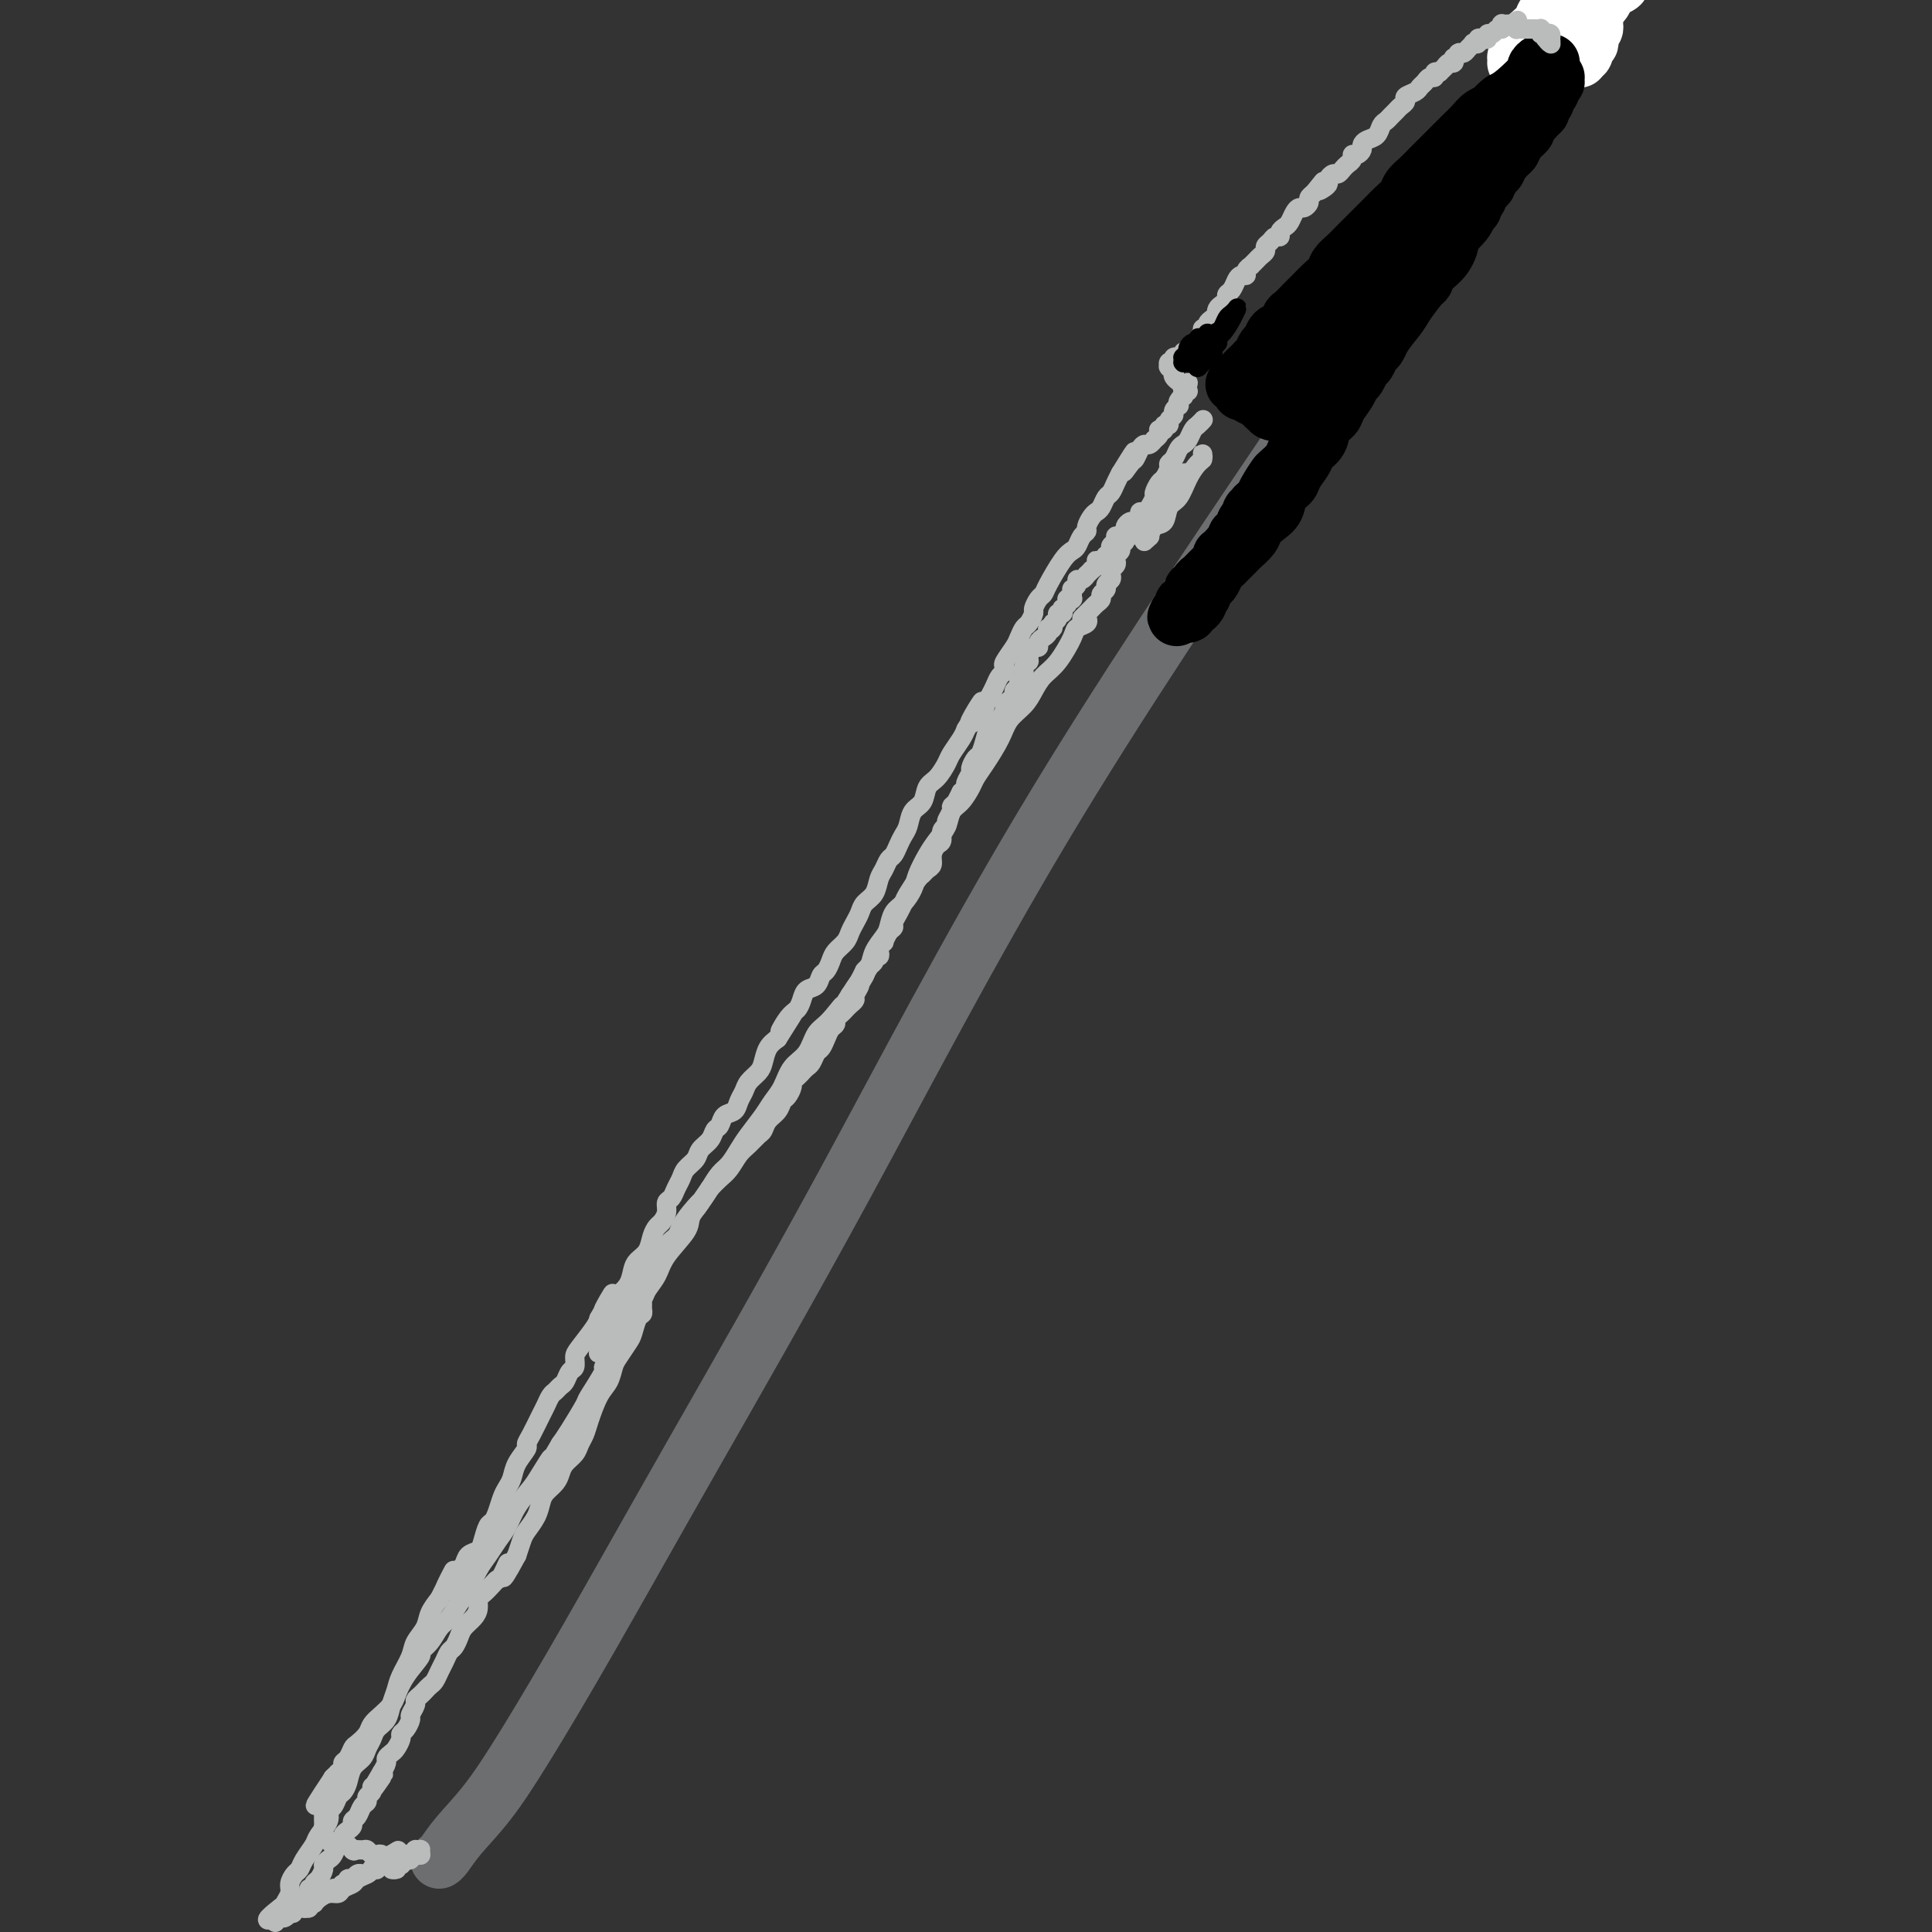 <svg viewBox='0 0 400 400' version='1.1' xmlns='http://www.w3.org/2000/svg' xmlns:xlink='http://www.w3.org/1999/xlink'><rect x="0" y="0" width="400" height="400" fill="#333333" stroke="none"/><g fill='none' stroke='#6D6E70' stroke-width='12' stroke-linecap='round' stroke-linejoin='round'><path d='M91,385c-0.059,0.031 -0.118,0.063 0,0c0.118,-0.063 0.412,-0.220 1,-1c0.588,-0.780 1.469,-2.182 3,-4c1.531,-1.818 3.711,-4.050 6,-7c2.289,-2.950 4.687,-6.618 8,-12c3.313,-5.382 7.541,-12.479 13,-22c5.459,-9.521 12.149,-21.466 21,-37c8.851,-15.534 19.863,-34.655 32,-57c12.137,-22.345 25.401,-47.912 41,-74c15.599,-26.088 33.535,-52.695 52,-80c18.465,-27.305 37.459,-55.308 57,-82c19.541,-26.692 39.630,-52.072 61,-77c21.370,-24.928 44.023,-49.404 60,-65c15.977,-15.596 25.279,-22.313 29,-25c3.721,-2.687 1.860,-1.343 0,0'/></g>
<g fill='none' stroke='#FFFFFF' stroke-width='12' stroke-linecap='round' stroke-linejoin='round'><path d='M317,7c0.058,-0.051 0.116,-0.101 0,0c-0.116,0.101 -0.407,0.355 0,0c0.407,-0.355 1.513,-1.317 2,-2c0.487,-0.683 0.357,-1.086 1,-2c0.643,-0.914 2.061,-2.340 3,-3c0.939,-0.660 1.401,-0.555 2,-1c0.599,-0.445 1.337,-1.441 2,-2c0.663,-0.559 1.251,-0.683 2,-1c0.749,-0.317 1.659,-0.829 2,-1c0.341,-0.171 0.114,-0.001 0,0c-0.114,0.001 -0.113,-0.166 0,0c0.113,0.166 0.339,0.664 0,1c-0.339,0.336 -1.242,0.511 -2,1c-0.758,0.489 -1.371,1.294 -2,2c-0.629,0.706 -1.276,1.314 -2,2c-0.724,0.686 -1.527,1.448 -2,2c-0.473,0.552 -0.618,0.892 -1,1c-0.382,0.108 -1.001,-0.015 -1,0c0.001,0.015 0.623,0.169 1,0c0.377,-0.169 0.509,-0.661 1,-1c0.491,-0.339 1.339,-0.524 2,-1c0.661,-0.476 1.133,-1.242 2,-2c0.867,-0.758 2.127,-1.506 3,-2c0.873,-0.494 1.358,-0.732 2,-1c0.642,-0.268 1.440,-0.567 2,-1c0.560,-0.433 0.882,-1.001 1,-1c0.118,0.001 0.034,0.572 0,1c-0.034,0.428 -0.017,0.714 0,1'/><path d='M335,-3c1.435,-0.794 -0.978,0.221 -2,1c-1.022,0.779 -0.652,1.323 -1,2c-0.348,0.677 -1.413,1.488 -2,2c-0.587,0.512 -0.694,0.727 -1,1c-0.306,0.273 -0.810,0.605 -1,1c-0.190,0.395 -0.066,0.852 0,1c0.066,0.148 0.074,-0.013 0,0c-0.074,0.013 -0.230,0.200 0,0c0.230,-0.200 0.846,-0.786 1,-1c0.154,-0.214 -0.155,-0.054 0,0c0.155,0.054 0.775,0.003 1,0c0.225,-0.003 0.057,0.041 0,0c-0.057,-0.041 -0.001,-0.166 0,0c0.001,0.166 -0.051,0.623 0,1c0.051,0.377 0.206,0.674 0,1c-0.206,0.326 -0.773,0.681 -1,1c-0.227,0.319 -0.114,0.603 0,1c0.114,0.397 0.231,0.906 0,1c-0.231,0.094 -0.808,-0.228 -1,0c-0.192,0.228 0.001,1.005 0,1c-0.001,-0.005 -0.197,-0.790 0,-1c0.197,-0.210 0.786,0.157 1,0c0.214,-0.157 0.053,-0.839 0,-1c-0.053,-0.161 0.000,0.199 0,0c-0.000,-0.199 -0.055,-0.957 0,-1c0.055,-0.043 0.221,0.628 0,1c-0.221,0.372 -0.829,0.446 -1,1c-0.171,0.554 0.094,1.587 0,2c-0.094,0.413 -0.547,0.207 -1,0'/><path d='M327,11c-0.138,1.361 0.015,1.265 0,1c-0.015,-0.265 -0.200,-0.698 0,-1c0.200,-0.302 0.785,-0.474 1,-1c0.215,-0.526 0.062,-1.408 0,-2c-0.062,-0.592 -0.031,-0.894 0,-1c0.031,-0.106 0.062,-0.014 0,0c-0.062,0.014 -0.216,-0.049 0,0c0.216,0.049 0.804,0.209 1,0c0.196,-0.209 0.001,-0.787 0,-1c-0.001,-0.213 0.192,-0.061 0,0c-0.192,0.061 -0.770,0.031 -1,0c-0.230,-0.031 -0.113,-0.062 0,0c0.113,0.062 0.222,0.216 0,0c-0.222,-0.216 -0.777,-0.804 -1,-1c-0.223,-0.196 -0.116,0.000 0,0c0.116,-0.000 0.241,-0.196 0,0c-0.241,0.196 -0.849,0.785 -1,1c-0.151,0.215 0.153,0.057 0,0c-0.153,-0.057 -0.763,-0.011 -1,0c-0.237,0.011 -0.101,-0.011 0,0c0.101,0.011 0.168,0.056 0,0c-0.168,-0.056 -0.570,-0.211 -1,0c-0.430,0.211 -0.889,0.789 -1,1c-0.111,0.211 0.124,0.057 0,0c-0.124,-0.057 -0.607,-0.016 -1,0c-0.393,0.016 -0.697,0.008 -1,0'/><path d='M321,7c-0.864,0.548 -0.024,0.917 0,1c0.024,0.083 -0.768,-0.119 -1,0c-0.232,0.119 0.096,0.558 0,1c-0.096,0.442 -0.617,0.888 -1,1c-0.383,0.112 -0.628,-0.110 -1,0c-0.372,0.110 -0.870,0.551 -1,1c-0.130,0.449 0.110,0.905 0,1c-0.110,0.095 -0.569,-0.171 -1,0c-0.431,0.171 -0.833,0.777 -1,1c-0.167,0.223 -0.097,0.061 0,0c0.097,-0.061 0.223,-0.020 0,0c-0.223,0.020 -0.793,0.019 -1,0c-0.207,-0.019 -0.051,-0.058 0,0c0.051,0.058 -0.001,0.211 0,0c0.001,-0.211 0.057,-0.788 0,-1c-0.057,-0.212 -0.226,-0.061 0,0c0.226,0.061 0.848,0.031 1,0c0.152,-0.031 -0.167,-0.064 0,0c0.167,0.064 0.818,0.225 1,0c0.182,-0.225 -0.106,-0.834 0,-1c0.106,-0.166 0.606,0.113 1,0c0.394,-0.113 0.683,-0.618 1,-1c0.317,-0.382 0.662,-0.641 1,-1c0.338,-0.359 0.668,-0.818 1,-1c0.332,-0.182 0.666,-0.087 1,0c0.334,0.087 0.667,0.168 1,0c0.333,-0.168 0.667,-0.584 1,-1'/><path d='M323,7c1.619,-0.929 1.167,-0.250 1,0c-0.167,0.250 -0.048,0.071 0,0c0.048,-0.071 0.024,-0.036 0,0'/></g>
<g fill='none' stroke='#000000' stroke-width='12' stroke-linecap='round' stroke-linejoin='round'><path d='M267,85c0.113,0.009 0.227,0.017 0,0c-0.227,-0.017 -0.794,-0.061 -1,0c-0.206,0.061 -0.052,0.227 0,0c0.052,-0.227 -0.000,-0.849 0,-1c0.000,-0.151 0.052,0.167 0,0c-0.052,-0.167 -0.207,-0.818 0,-1c0.207,-0.182 0.776,0.106 1,0c0.224,-0.106 0.102,-0.606 0,-1c-0.102,-0.394 -0.186,-0.683 0,-1c0.186,-0.317 0.641,-0.662 1,-1c0.359,-0.338 0.622,-0.669 1,-1c0.378,-0.331 0.871,-0.662 1,-1c0.129,-0.338 -0.105,-0.682 0,-1c0.105,-0.318 0.550,-0.611 1,-1c0.450,-0.389 0.904,-0.874 1,-1c0.096,-0.126 -0.166,0.107 0,0c0.166,-0.107 0.762,-0.554 1,-1c0.238,-0.446 0.120,-0.889 0,-1c-0.120,-0.111 -0.242,0.111 0,0c0.242,-0.111 0.849,-0.555 1,-1c0.151,-0.445 -0.153,-0.890 0,-1c0.153,-0.110 0.763,0.115 1,0c0.237,-0.115 0.102,-0.569 0,-1c-0.102,-0.431 -0.172,-0.837 0,-1c0.172,-0.163 0.586,-0.081 1,0'/><path d='M276,69c1.410,-2.713 0.434,-1.497 0,-1c-0.434,0.497 -0.328,0.274 0,0c0.328,-0.274 0.876,-0.598 1,-1c0.124,-0.402 -0.178,-0.882 0,-1c0.178,-0.118 0.835,0.127 1,0c0.165,-0.127 -0.162,-0.626 0,-1c0.162,-0.374 0.813,-0.625 1,-1c0.187,-0.375 -0.089,-0.875 0,-1c0.089,-0.125 0.545,0.125 1,0c0.455,-0.125 0.909,-0.625 1,-1c0.091,-0.375 -0.182,-0.625 0,-1c0.182,-0.375 0.819,-0.874 1,-1c0.181,-0.126 -0.092,0.121 0,0c0.092,-0.121 0.551,-0.610 1,-1c0.449,-0.390 0.890,-0.681 1,-1c0.110,-0.319 -0.111,-0.666 0,-1c0.111,-0.334 0.555,-0.657 1,-1c0.445,-0.343 0.893,-0.708 1,-1c0.107,-0.292 -0.125,-0.512 0,-1c0.125,-0.488 0.607,-1.245 1,-2c0.393,-0.755 0.698,-1.508 1,-2c0.302,-0.492 0.602,-0.723 1,-1c0.398,-0.277 0.894,-0.599 1,-1c0.106,-0.401 -0.179,-0.881 0,-1c0.179,-0.119 0.823,0.123 1,0c0.177,-0.123 -0.111,-0.611 0,-1c0.111,-0.389 0.621,-0.679 1,-1c0.379,-0.321 0.627,-0.674 1,-1c0.373,-0.326 0.870,-0.626 1,-1c0.130,-0.374 -0.106,-0.821 0,-1c0.106,-0.179 0.553,-0.089 1,0'/><path d='M295,42c2.896,-4.339 0.635,-1.687 0,-1c-0.635,0.687 0.356,-0.590 1,-1c0.644,-0.410 0.941,0.048 1,0c0.059,-0.048 -0.121,-0.603 0,-1c0.121,-0.397 0.543,-0.635 1,-1c0.457,-0.365 0.948,-0.857 1,-1c0.052,-0.143 -0.337,0.064 0,0c0.337,-0.064 1.400,-0.398 2,-1c0.600,-0.602 0.738,-1.471 1,-2c0.262,-0.529 0.647,-0.719 1,-1c0.353,-0.281 0.673,-0.654 1,-1c0.327,-0.346 0.661,-0.666 1,-1c0.339,-0.334 0.682,-0.681 1,-1c0.318,-0.319 0.611,-0.611 1,-1c0.389,-0.389 0.874,-0.874 1,-1c0.126,-0.126 -0.106,0.106 0,0c0.106,-0.106 0.549,-0.549 1,-1c0.451,-0.451 0.910,-0.908 1,-1c0.090,-0.092 -0.187,0.182 0,0c0.187,-0.182 0.839,-0.818 1,-1c0.161,-0.182 -0.168,0.091 0,0c0.168,-0.091 0.834,-0.545 1,-1c0.166,-0.455 -0.167,-0.910 0,-1c0.167,-0.090 0.833,0.187 1,0c0.167,-0.187 -0.165,-0.837 0,-1c0.165,-0.163 0.828,0.163 1,0c0.172,-0.163 -0.146,-0.813 0,-1c0.146,-0.187 0.756,0.089 1,0c0.244,-0.089 0.122,-0.545 0,-1'/><path d='M315,20c3.336,-3.344 1.678,-0.704 1,0c-0.678,0.704 -0.374,-0.529 0,-1c0.374,-0.471 0.817,-0.182 1,0c0.183,0.182 0.106,0.255 0,0c-0.106,-0.255 -0.240,-0.839 0,-1c0.240,-0.161 0.853,0.100 1,0c0.147,-0.100 -0.172,-0.563 0,-1c0.172,-0.437 0.835,-0.849 1,-1c0.165,-0.151 -0.167,-0.040 0,0c0.167,0.040 0.833,0.011 1,0c0.167,-0.011 -0.166,-0.003 0,0c0.166,0.003 0.829,0.001 1,0c0.171,-0.001 -0.150,-0.000 0,0c0.150,0.000 0.772,0.000 1,0c0.228,-0.000 0.061,-0.001 0,0c-0.061,0.001 -0.017,0.004 0,0c0.017,-0.004 0.005,-0.016 0,0c-0.005,0.016 -0.005,0.061 0,0c0.005,-0.061 0.015,-0.227 0,0c-0.015,0.227 -0.056,0.849 0,1c0.056,0.151 0.207,-0.167 0,0c-0.207,0.167 -0.772,0.818 -1,1c-0.228,0.182 -0.117,-0.106 0,0c0.117,0.106 0.241,0.606 0,1c-0.241,0.394 -0.848,0.683 -1,1c-0.152,0.317 0.151,0.662 0,1c-0.151,0.338 -0.758,0.668 -1,1c-0.242,0.332 -0.121,0.666 0,1'/><path d='M319,23c-0.724,1.052 -1.036,0.181 -1,0c0.036,-0.181 0.418,0.328 0,1c-0.418,0.672 -1.636,1.507 -2,2c-0.364,0.493 0.128,0.643 0,1c-0.128,0.357 -0.874,0.922 -1,1c-0.126,0.078 0.370,-0.330 0,0c-0.370,0.330 -1.605,1.399 -2,2c-0.395,0.601 0.052,0.735 0,1c-0.052,0.265 -0.602,0.663 -1,1c-0.398,0.337 -0.646,0.615 -1,1c-0.354,0.385 -0.816,0.877 -1,1c-0.184,0.123 -0.092,-0.122 0,0c0.092,0.122 0.183,0.610 0,1c-0.183,0.390 -0.640,0.682 -1,1c-0.360,0.318 -0.622,0.663 -1,1c-0.378,0.337 -0.871,0.668 -1,1c-0.129,0.332 0.106,0.666 0,1c-0.106,0.334 -0.553,0.667 -1,1c-0.447,0.333 -0.893,0.666 -1,1c-0.107,0.334 0.125,0.668 0,1c-0.125,0.332 -0.607,0.663 -1,1c-0.393,0.337 -0.697,0.682 -1,1c-0.303,0.318 -0.606,0.609 -1,1c-0.394,0.391 -0.879,0.882 -1,1c-0.121,0.118 0.122,-0.137 0,0c-0.122,0.137 -0.610,0.667 -1,1c-0.390,0.333 -0.682,0.471 -1,1c-0.318,0.529 -0.663,1.450 -1,2c-0.337,0.550 -0.668,0.729 -1,1c-0.332,0.271 -0.666,0.636 -1,1'/><path d='M296,52c-3.736,4.891 -1.575,2.620 -1,2c0.575,-0.620 -0.437,0.411 -1,1c-0.563,0.589 -0.677,0.735 -1,1c-0.323,0.265 -0.856,0.648 -1,1c-0.144,0.352 0.102,0.672 0,1c-0.102,0.328 -0.553,0.665 -1,1c-0.447,0.335 -0.889,0.667 -1,1c-0.111,0.333 0.111,0.666 0,1c-0.111,0.334 -0.555,0.667 -1,1c-0.445,0.333 -0.893,0.666 -1,1c-0.107,0.334 0.125,0.671 0,1c-0.125,0.329 -0.607,0.651 -1,1c-0.393,0.349 -0.698,0.724 -1,1c-0.302,0.276 -0.602,0.451 -1,1c-0.398,0.549 -0.895,1.471 -1,2c-0.105,0.529 0.183,0.667 0,1c-0.183,0.333 -0.837,0.863 -1,1c-0.163,0.137 0.164,-0.118 0,0c-0.164,0.118 -0.818,0.609 -1,1c-0.182,0.391 0.110,0.683 0,1c-0.110,0.317 -0.622,0.658 -1,1c-0.378,0.342 -0.622,0.683 -1,1c-0.378,0.317 -0.888,0.610 -1,1c-0.112,0.390 0.176,0.878 0,1c-0.176,0.122 -0.817,-0.121 -1,0c-0.183,0.121 0.092,0.606 0,1c-0.092,0.394 -0.549,0.697 -1,1c-0.451,0.303 -0.894,0.607 -1,1c-0.106,0.393 0.125,0.875 0,1c-0.125,0.125 -0.607,-0.107 -1,0c-0.393,0.107 -0.696,0.554 -1,1'/><path d='M274,82c-3.647,4.885 -1.766,2.097 -1,1c0.766,-1.097 0.415,-0.504 0,0c-0.415,0.504 -0.896,0.920 -1,1c-0.104,0.080 0.169,-0.175 0,0c-0.169,0.175 -0.778,0.779 -1,1c-0.222,0.221 -0.056,0.059 0,0c0.056,-0.059 0.001,-0.016 0,0c-0.001,0.016 0.053,0.004 0,0c-0.053,-0.004 -0.211,-0.001 0,0c0.211,0.001 0.792,0.001 1,0c0.208,-0.001 0.042,-0.004 0,0c-0.042,0.004 0.041,0.016 0,0c-0.041,-0.016 -0.204,-0.061 0,0c0.204,0.061 0.777,0.228 1,0c0.223,-0.228 0.097,-0.849 0,-1c-0.097,-0.151 -0.166,0.170 0,0c0.166,-0.170 0.567,-0.830 1,-1c0.433,-0.170 0.898,0.151 1,0c0.102,-0.151 -0.158,-0.772 0,-1c0.158,-0.228 0.735,-0.061 1,0c0.265,0.061 0.219,0.018 0,0c-0.219,-0.018 -0.609,-0.009 -1,0'/><path d='M275,82c0.452,-0.375 0.083,-0.312 0,0c-0.083,0.312 0.118,0.872 0,1c-0.118,0.128 -0.557,-0.177 -1,0c-0.443,0.177 -0.889,0.836 -1,1c-0.111,0.164 0.115,-0.166 0,0c-0.115,0.166 -0.570,0.828 -1,1c-0.430,0.172 -0.833,-0.146 -1,0c-0.167,0.146 -0.097,0.757 0,1c0.097,0.243 0.222,0.118 0,0c-0.222,-0.118 -0.792,-0.227 -1,0c-0.208,0.227 -0.056,0.792 0,1c0.056,0.208 0.015,0.060 0,0c-0.015,-0.060 -0.003,-0.030 0,0c0.003,0.030 -0.004,0.061 0,0c0.004,-0.061 0.019,-0.212 0,0c-0.019,0.212 -0.072,0.789 0,1c0.072,0.211 0.268,0.056 0,0c-0.268,-0.056 -1.000,-0.014 -1,0c-0.000,0.014 0.732,0.000 1,0c0.268,-0.000 0.072,0.014 0,0c-0.072,-0.014 -0.019,-0.056 0,0c0.019,0.056 0.005,0.211 0,0c-0.005,-0.211 -0.001,-0.788 0,-1c0.001,-0.212 0.000,-0.061 0,0c-0.000,0.061 -0.000,0.030 0,0'/><path d='M270,87c-0.833,0.772 -0.415,0.203 0,0c0.415,-0.203 0.828,-0.041 1,0c0.172,0.041 0.103,-0.041 0,0c-0.103,0.041 -0.239,0.203 0,0c0.239,-0.203 0.853,-0.772 1,-1c0.147,-0.228 -0.172,-0.117 0,0c0.172,0.117 0.834,0.239 1,0c0.166,-0.239 -0.163,-0.837 0,-1c0.163,-0.163 0.818,0.111 1,0c0.182,-0.111 -0.110,-0.607 0,-1c0.110,-0.393 0.621,-0.683 1,-1c0.379,-0.317 0.626,-0.662 1,-1c0.374,-0.338 0.874,-0.668 1,-1c0.126,-0.332 -0.121,-0.666 0,-1c0.121,-0.334 0.611,-0.666 1,-1c0.389,-0.334 0.678,-0.668 1,-1c0.322,-0.332 0.679,-0.663 1,-1c0.321,-0.337 0.607,-0.682 1,-1c0.393,-0.318 0.893,-0.609 1,-1c0.107,-0.391 -0.177,-0.882 0,-1c0.177,-0.118 0.817,0.137 1,0c0.183,-0.137 -0.091,-0.667 0,-1c0.091,-0.333 0.545,-0.471 1,-1c0.455,-0.529 0.909,-1.450 1,-2c0.091,-0.550 -0.183,-0.728 0,-1c0.183,-0.272 0.823,-0.636 1,-1c0.177,-0.364 -0.107,-0.726 0,-1c0.107,-0.274 0.606,-0.458 1,-1c0.394,-0.542 0.684,-1.440 1,-2c0.316,-0.560 0.658,-0.780 1,-1'/><path d='M289,63c3.118,-3.832 1.413,-1.412 1,-1c-0.413,0.412 0.468,-1.186 1,-2c0.532,-0.814 0.716,-0.846 1,-1c0.284,-0.154 0.667,-0.432 1,-1c0.333,-0.568 0.615,-1.426 1,-2c0.385,-0.574 0.873,-0.864 1,-1c0.127,-0.136 -0.105,-0.116 0,0c0.105,0.116 0.549,0.330 1,0c0.451,-0.330 0.908,-1.202 1,-2c0.092,-0.798 -0.182,-1.522 0,-2c0.182,-0.478 0.818,-0.710 1,-1c0.182,-0.290 -0.092,-0.637 0,-1c0.092,-0.363 0.550,-0.741 1,-1c0.450,-0.259 0.890,-0.398 1,-1c0.110,-0.602 -0.111,-1.667 0,-2c0.111,-0.333 0.556,0.065 1,0c0.444,-0.065 0.889,-0.595 1,-1c0.111,-0.405 -0.111,-0.686 0,-1c0.111,-0.314 0.555,-0.663 1,-1c0.445,-0.337 0.890,-0.664 1,-1c0.110,-0.336 -0.116,-0.681 0,-1c0.116,-0.319 0.574,-0.613 1,-1c0.426,-0.387 0.821,-0.866 1,-1c0.179,-0.134 0.142,0.076 0,0c-0.142,-0.076 -0.389,-0.440 0,-1c0.389,-0.560 1.414,-1.316 2,-2c0.586,-0.684 0.734,-1.297 1,-2c0.266,-0.703 0.648,-1.498 1,-2c0.352,-0.502 0.672,-0.712 1,-1c0.328,-0.288 0.665,-0.654 1,-1c0.335,-0.346 0.667,-0.673 1,-1'/><path d='M313,28c3.876,-5.592 1.564,-2.072 1,-1c-0.564,1.072 0.618,-0.305 1,-1c0.382,-0.695 -0.038,-0.707 0,-1c0.038,-0.293 0.532,-0.867 1,-1c0.468,-0.133 0.909,0.176 1,0c0.091,-0.176 -0.168,-0.835 0,-1c0.168,-0.165 0.763,0.166 1,0c0.237,-0.166 0.116,-0.829 0,-1c-0.116,-0.171 -0.226,0.150 0,0c0.226,-0.150 0.789,-0.769 1,-1c0.211,-0.231 0.072,-0.073 0,0c-0.072,0.073 -0.075,0.060 0,0c0.075,-0.060 0.227,-0.167 0,0c-0.227,0.167 -0.834,0.607 -1,1c-0.166,0.393 0.111,0.738 0,1c-0.111,0.262 -0.608,0.442 -1,1c-0.392,0.558 -0.679,1.494 -1,2c-0.321,0.506 -0.675,0.584 -1,1c-0.325,0.416 -0.621,1.172 -1,2c-0.379,0.828 -0.840,1.729 -1,2c-0.160,0.271 -0.018,-0.090 -1,1c-0.982,1.090 -3.088,3.629 -4,5c-0.912,1.371 -0.628,1.575 -1,2c-0.372,0.425 -1.399,1.073 -2,2c-0.601,0.927 -0.777,2.134 -1,3c-0.223,0.866 -0.492,1.390 -1,2c-0.508,0.610 -1.254,1.305 -2,2'/><path d='M301,48c-2.995,4.488 -1.483,2.208 -1,2c0.483,-0.208 -0.063,1.656 -1,3c-0.937,1.344 -2.265,2.167 -3,3c-0.735,0.833 -0.877,1.676 -1,2c-0.123,0.324 -0.228,0.127 -1,1c-0.772,0.873 -2.213,2.814 -3,4c-0.787,1.186 -0.921,1.616 -2,3c-1.079,1.384 -3.105,3.721 -4,5c-0.895,1.279 -0.659,1.498 -1,2c-0.341,0.502 -1.257,1.285 -2,2c-0.743,0.715 -1.312,1.361 -2,2c-0.688,0.639 -1.494,1.269 -2,2c-0.506,0.731 -0.713,1.562 -1,2c-0.287,0.438 -0.654,0.484 -1,1c-0.346,0.516 -0.670,1.503 -1,2c-0.330,0.497 -0.666,0.504 -1,1c-0.334,0.496 -0.667,1.481 -1,2c-0.333,0.519 -0.668,0.573 -1,1c-0.332,0.427 -0.663,1.228 -1,2c-0.337,0.772 -0.682,1.516 -1,2c-0.318,0.484 -0.611,0.708 -1,1c-0.389,0.292 -0.874,0.652 -1,1c-0.126,0.348 0.106,0.685 0,1c-0.106,0.315 -0.551,0.609 -1,1c-0.449,0.391 -0.904,0.878 -1,1c-0.096,0.122 0.166,-0.121 0,0c-0.166,0.121 -0.762,0.606 -1,1c-0.238,0.394 -0.119,0.697 0,1'/><path d='M265,99c-5.812,7.846 -2.341,1.961 -1,0c1.341,-1.961 0.551,0.000 0,1c-0.551,1.000 -0.865,1.038 -1,1c-0.135,-0.038 -0.093,-0.151 0,0c0.093,0.151 0.236,0.566 0,1c-0.236,0.434 -0.852,0.887 -1,1c-0.148,0.113 0.171,-0.114 0,0c-0.171,0.114 -0.831,0.570 -1,1c-0.169,0.430 0.152,0.833 0,1c-0.152,0.167 -0.778,0.098 -1,0c-0.222,-0.098 -0.042,-0.226 0,0c0.042,0.226 -0.055,0.807 0,1c0.055,0.193 0.264,-0.001 0,0c-0.264,0.001 -0.999,0.196 -1,0c-0.001,-0.196 0.732,-0.785 1,-1c0.268,-0.215 0.072,-0.057 0,0c-0.072,0.057 -0.020,0.014 0,0c0.020,-0.014 0.006,0.000 0,0c-0.006,-0.000 -0.005,-0.015 0,0c0.005,0.015 0.015,0.061 0,0c-0.015,-0.061 -0.056,-0.227 0,0c0.056,0.227 0.207,0.849 0,1c-0.207,0.151 -0.774,-0.170 -1,0c-0.226,0.170 -0.112,0.829 0,1c0.112,0.171 0.223,-0.146 0,0c-0.223,0.146 -0.778,0.756 -1,1c-0.222,0.244 -0.111,0.122 0,0'/><path d='M258,108c-1.018,1.575 -0.062,1.014 0,1c0.062,-0.014 -0.771,0.521 -1,1c-0.229,0.479 0.145,0.903 0,1c-0.145,0.097 -0.808,-0.133 -1,0c-0.192,0.133 0.089,0.628 0,1c-0.089,0.372 -0.546,0.621 -1,1c-0.454,0.379 -0.905,0.889 -1,1c-0.095,0.111 0.167,-0.177 0,0c-0.167,0.177 -0.762,0.817 -1,1c-0.238,0.183 -0.119,-0.092 0,0c0.119,0.092 0.238,0.550 0,1c-0.238,0.450 -0.833,0.890 -1,1c-0.167,0.110 0.095,-0.110 0,0c-0.095,0.110 -0.546,0.551 -1,1c-0.454,0.449 -0.910,0.908 -1,1c-0.090,0.092 0.187,-0.181 0,0c-0.187,0.181 -0.838,0.818 -1,1c-0.162,0.182 0.167,-0.091 0,0c-0.167,0.091 -0.828,0.545 -1,1c-0.172,0.455 0.146,0.909 0,1c-0.146,0.091 -0.756,-0.182 -1,0c-0.244,0.182 -0.122,0.818 0,1c0.122,0.182 0.243,-0.091 0,0c-0.243,0.091 -0.850,0.547 -1,1c-0.150,0.453 0.156,0.905 0,1c-0.156,0.095 -0.773,-0.167 -1,0c-0.227,0.167 -0.065,0.762 0,1c0.065,0.238 0.032,0.119 0,0'/><path d='M245,126c-2.238,3.011 -1.333,1.539 -1,1c0.333,-0.539 0.093,-0.144 0,0c-0.093,0.144 -0.039,0.039 0,0c0.039,-0.039 0.063,-0.010 0,0c-0.063,0.010 -0.213,0.003 0,0c0.213,-0.003 0.788,-0.001 1,0c0.212,0.001 0.060,0.000 0,0c-0.060,-0.000 -0.030,-0.000 0,0c0.030,0.000 0.060,0.001 0,0c-0.060,-0.001 -0.208,-0.004 0,0c0.208,0.004 0.773,0.016 1,0c0.227,-0.016 0.117,-0.060 0,0c-0.117,0.060 -0.241,0.223 0,0c0.241,-0.223 0.848,-0.833 1,-1c0.152,-0.167 -0.151,0.109 0,0c0.151,-0.109 0.758,-0.603 1,-1c0.242,-0.397 0.121,-0.699 0,-1'/><path d='M248,124c0.703,-0.489 0.962,-0.712 1,-1c0.038,-0.288 -0.144,-0.641 0,-1c0.144,-0.359 0.615,-0.725 1,-1c0.385,-0.275 0.685,-0.459 1,-1c0.315,-0.541 0.647,-1.440 1,-2c0.353,-0.560 0.729,-0.783 1,-1c0.271,-0.217 0.439,-0.428 1,-1c0.561,-0.572 1.515,-1.504 2,-2c0.485,-0.496 0.501,-0.554 1,-1c0.499,-0.446 1.480,-1.278 2,-2c0.520,-0.722 0.577,-1.334 1,-2c0.423,-0.666 1.211,-1.385 2,-2c0.789,-0.615 1.577,-1.127 2,-2c0.423,-0.873 0.479,-2.107 1,-3c0.521,-0.893 1.506,-1.446 2,-2c0.494,-0.554 0.499,-1.111 1,-2c0.501,-0.889 1.500,-2.111 2,-3c0.500,-0.889 0.500,-1.444 1,-2c0.500,-0.556 1.500,-1.111 2,-2c0.500,-0.889 0.501,-2.112 1,-3c0.499,-0.888 1.496,-1.441 2,-2c0.504,-0.559 0.516,-1.123 1,-2c0.484,-0.877 1.439,-2.065 2,-3c0.561,-0.935 0.728,-1.616 1,-2c0.272,-0.384 0.650,-0.469 1,-1c0.350,-0.531 0.671,-1.507 1,-2c0.329,-0.493 0.665,-0.503 1,-1c0.335,-0.497 0.667,-1.480 1,-2c0.333,-0.520 0.667,-0.577 1,-1c0.333,-0.423 0.667,-1.211 1,-2'/><path d='M286,70c6.057,-8.695 2.199,-3.433 1,-2c-1.199,1.433 0.260,-0.963 1,-2c0.740,-1.037 0.762,-0.716 1,-1c0.238,-0.284 0.693,-1.174 1,-2c0.307,-0.826 0.466,-1.589 1,-2c0.534,-0.411 1.442,-0.470 2,-1c0.558,-0.530 0.765,-1.532 1,-2c0.235,-0.468 0.497,-0.402 1,-1c0.503,-0.598 1.248,-1.861 2,-3c0.752,-1.139 1.511,-2.154 2,-3c0.489,-0.846 0.708,-1.522 1,-2c0.292,-0.478 0.657,-0.758 1,-1c0.343,-0.242 0.665,-0.446 1,-1c0.335,-0.554 0.682,-1.458 1,-2c0.318,-0.542 0.606,-0.723 1,-1c0.394,-0.277 0.893,-0.652 1,-1c0.107,-0.348 -0.178,-0.671 0,-1c0.178,-0.329 0.817,-0.665 1,-1c0.183,-0.335 -0.092,-0.670 0,-1c0.092,-0.330 0.549,-0.655 1,-1c0.451,-0.345 0.894,-0.708 1,-1c0.106,-0.292 -0.126,-0.512 0,-1c0.126,-0.488 0.608,-1.244 1,-2c0.392,-0.756 0.693,-1.512 1,-2c0.307,-0.488 0.621,-0.708 1,-1c0.379,-0.292 0.823,-0.656 1,-1c0.177,-0.344 0.086,-0.670 0,-1c-0.086,-0.330 -0.167,-0.666 0,-1c0.167,-0.334 0.584,-0.667 1,-1'/><path d='M313,28c4.112,-6.680 0.890,-2.382 0,-1c-0.890,1.382 0.550,-0.154 1,-1c0.450,-0.846 -0.091,-1.001 0,-1c0.091,0.001 0.813,0.159 1,0c0.187,-0.159 -0.160,-0.635 0,-1c0.160,-0.365 0.826,-0.618 1,-1c0.174,-0.382 -0.146,-0.891 0,-1c0.146,-0.109 0.757,0.182 1,0c0.243,-0.182 0.118,-0.837 0,-1c-0.118,-0.163 -0.227,0.166 0,0c0.227,-0.166 0.792,-0.827 1,-1c0.208,-0.173 0.058,0.143 0,0c-0.058,-0.143 -0.026,-0.745 0,-1c0.026,-0.255 0.044,-0.162 0,0c-0.044,0.162 -0.152,0.395 0,0c0.152,-0.395 0.562,-1.416 1,-2c0.438,-0.584 0.902,-0.731 1,-1c0.098,-0.269 -0.170,-0.661 0,-1c0.170,-0.339 0.777,-0.627 1,-1c0.223,-0.373 0.060,-0.832 0,-1c-0.060,-0.168 -0.019,-0.045 0,0c0.019,0.045 0.017,0.011 0,0c-0.017,-0.011 -0.048,0.001 0,0c0.048,-0.001 0.174,-0.014 0,0c-0.174,0.014 -0.648,0.056 -1,0c-0.352,-0.056 -0.583,-0.208 -1,0c-0.417,0.208 -1.019,0.777 -1,1c0.019,0.223 0.659,0.098 0,1c-0.659,0.902 -2.617,2.829 -4,4c-1.383,1.171 -2.192,1.585 -3,2'/><path d='M311,21c-1.903,1.500 -1.661,1.749 -2,2c-0.339,0.251 -1.260,0.504 -2,1c-0.740,0.496 -1.300,1.235 -2,2c-0.700,0.765 -1.538,1.556 -2,2c-0.462,0.444 -0.546,0.542 -1,1c-0.454,0.458 -1.277,1.278 -2,2c-0.723,0.722 -1.345,1.348 -2,2c-0.655,0.652 -1.344,1.329 -2,2c-0.656,0.671 -1.278,1.334 -2,2c-0.722,0.666 -1.544,1.333 -2,2c-0.456,0.667 -0.545,1.333 -1,2c-0.455,0.667 -1.277,1.333 -2,2c-0.723,0.667 -1.348,1.333 -2,2c-0.652,0.667 -1.330,1.333 -2,2c-0.670,0.667 -1.330,1.333 -2,2c-0.670,0.667 -1.348,1.333 -2,2c-0.652,0.667 -1.277,1.333 -2,2c-0.723,0.667 -1.544,1.333 -2,2c-0.456,0.667 -0.545,1.335 -1,2c-0.455,0.665 -1.274,1.329 -2,2c-0.726,0.671 -1.359,1.350 -2,2c-0.641,0.650 -1.289,1.272 -2,2c-0.711,0.728 -1.486,1.561 -2,2c-0.514,0.439 -0.768,0.484 -1,1c-0.232,0.516 -0.443,1.504 -1,2c-0.557,0.496 -1.459,0.500 -2,1c-0.541,0.500 -0.722,1.495 -1,2c-0.278,0.505 -0.652,0.521 -1,1c-0.348,0.479 -0.671,1.423 -1,2c-0.329,0.577 -0.665,0.789 -1,1'/><path d='M260,75c-8.132,8.516 -2.963,2.807 -1,1c1.963,-1.807 0.718,0.286 0,1c-0.718,0.714 -0.910,0.047 -1,0c-0.090,-0.047 -0.077,0.527 0,1c0.077,0.473 0.217,0.845 0,1c-0.217,0.155 -0.790,0.094 -1,0c-0.210,-0.094 -0.056,-0.221 0,0c0.056,0.221 0.015,0.790 0,1c-0.015,0.210 -0.004,0.060 0,0c0.004,-0.060 0.001,-0.030 0,0c-0.001,0.030 -0.000,0.061 0,0c0.000,-0.061 0.000,-0.212 0,0c-0.000,0.212 -0.001,0.789 0,1c0.001,0.211 0.004,0.057 0,0c-0.004,-0.057 -0.015,-0.015 0,0c0.015,0.015 0.056,0.004 0,0c-0.056,-0.004 -0.207,-0.001 0,0c0.207,0.001 0.774,0.000 1,0c0.226,-0.000 0.113,-0.000 0,0c-0.113,0.000 -0.226,0.000 0,0c0.226,-0.000 0.792,-0.000 1,0c0.208,0.000 0.060,0.000 0,0c-0.060,-0.000 -0.030,-0.000 0,0'/><path d='M259,81c-0.154,0.924 -0.037,0.233 0,0c0.037,-0.233 -0.004,-0.010 0,0c0.004,0.010 0.054,-0.194 0,0c-0.054,0.194 -0.212,0.784 0,1c0.212,0.216 0.792,0.057 1,0c0.208,-0.057 0.042,-0.011 0,0c-0.042,0.011 0.040,-0.011 0,0c-0.040,0.011 -0.203,0.056 0,0c0.203,-0.056 0.772,-0.211 1,0c0.228,0.211 0.114,0.789 0,1c-0.114,0.211 -0.227,0.056 0,0c0.227,-0.056 0.793,-0.011 1,0c0.207,0.011 0.056,-0.011 0,0c-0.056,0.011 -0.015,0.055 0,0c0.015,-0.055 0.004,-0.211 0,0c-0.004,0.211 -0.002,0.788 0,1c0.002,0.212 0.004,0.061 0,0c-0.004,-0.061 -0.015,-0.030 0,0c0.015,0.030 0.057,0.061 0,0c-0.057,-0.061 -0.211,-0.212 0,0c0.211,0.212 0.789,0.789 1,1c0.211,0.211 0.057,0.057 0,0c-0.057,-0.057 -0.015,-0.015 0,0c0.015,0.015 0.004,0.004 0,0c-0.004,-0.004 -0.001,-0.001 0,0c0.001,0.001 0.001,0.001 0,0'/><path d='M263,85c0.844,0.622 0.956,0.178 1,0c0.044,-0.178 0.022,-0.089 0,0'/></g>
<g fill='none' stroke='#BABBBB' stroke-width='4' stroke-linecap='round' stroke-linejoin='round'><path d='M249,95c-0.000,0.008 -0.000,0.015 0,0c0.000,-0.015 0.001,-0.053 0,0c-0.001,0.053 -0.002,0.198 0,0c0.002,-0.198 0.009,-0.739 0,-1c-0.009,-0.261 -0.032,-0.242 0,0c0.032,0.242 0.121,0.707 0,1c-0.121,0.293 -0.451,0.415 -1,1c-0.549,0.585 -1.316,1.633 -2,3c-0.684,1.367 -1.283,3.054 -2,4c-0.717,0.946 -1.550,1.153 -2,2c-0.450,0.847 -0.517,2.336 -1,3c-0.483,0.664 -1.383,0.503 -2,1c-0.617,0.497 -0.951,1.651 -1,2c-0.049,0.349 0.187,-0.106 0,0c-0.187,0.106 -0.797,0.772 -1,1c-0.203,0.228 0.000,0.017 0,0c-0.000,-0.017 -0.204,0.161 0,0c0.204,-0.161 0.814,-0.662 1,-1c0.186,-0.338 -0.053,-0.513 0,-1c0.053,-0.487 0.396,-1.286 1,-2c0.604,-0.714 1.467,-1.343 2,-2c0.533,-0.657 0.734,-1.343 1,-2c0.266,-0.657 0.596,-1.287 1,-2c0.404,-0.713 0.881,-1.511 1,-2c0.119,-0.489 -0.122,-0.670 0,-1c0.122,-0.330 0.606,-0.809 1,-1c0.394,-0.191 0.697,-0.096 1,0'/><path d='M238,109c-0.301,0.002 -0.601,0.005 -1,0c-0.399,-0.005 -0.896,-0.016 -1,0c-0.104,0.016 0.183,0.061 0,0c-0.183,-0.061 -0.838,-0.227 -1,0c-0.162,0.227 0.168,0.849 0,1c-0.168,0.151 -0.834,-0.167 -1,0c-0.166,0.167 0.167,0.818 0,1c-0.167,0.182 -0.833,-0.106 -1,0c-0.167,0.106 0.165,0.606 0,1c-0.165,0.394 -0.828,0.683 -1,1c-0.172,0.317 0.146,0.662 0,1c-0.146,0.338 -0.757,0.668 -1,1c-0.243,0.332 -0.116,0.666 0,1c0.116,0.334 0.223,0.667 0,1c-0.223,0.333 -0.777,0.667 -1,1c-0.223,0.333 -0.116,0.667 0,1c0.116,0.333 0.242,0.667 0,1c-0.242,0.333 -0.852,0.667 -1,1c-0.148,0.333 0.168,0.667 0,1c-0.168,0.333 -0.818,0.667 -1,1c-0.182,0.333 0.106,0.667 0,1c-0.106,0.333 -0.606,0.667 -1,1c-0.394,0.333 -0.683,0.667 -1,1c-0.317,0.333 -0.662,0.667 -1,1c-0.338,0.333 -0.669,0.667 -1,1'/><path d='M225,128c-0.058,-0.090 -0.115,-0.179 0,0c0.115,0.179 0.403,0.628 0,1c-0.403,0.372 -1.498,0.669 -2,1c-0.502,0.331 -0.413,0.697 -1,2c-0.587,1.303 -1.852,3.545 -3,5c-1.148,1.455 -2.179,2.124 -3,3c-0.821,0.876 -1.431,1.960 -2,3c-0.569,1.040 -1.098,2.036 -2,3c-0.902,0.964 -2.177,1.895 -3,3c-0.823,1.105 -1.193,2.383 -2,4c-0.807,1.617 -2.051,3.573 -3,5c-0.949,1.427 -1.601,2.325 -2,3c-0.399,0.675 -0.544,1.129 -1,2c-0.456,0.871 -1.224,2.161 -2,3c-0.776,0.839 -1.560,1.229 -2,2c-0.440,0.771 -0.537,1.924 -1,3c-0.463,1.076 -1.293,2.074 -2,3c-0.707,0.926 -1.292,1.780 -2,3c-0.708,1.220 -1.538,2.806 -2,4c-0.462,1.194 -0.557,1.996 -1,3c-0.443,1.004 -1.236,2.211 -2,3c-0.764,0.789 -1.499,1.159 -2,2c-0.501,0.841 -0.767,2.154 -1,3c-0.233,0.846 -0.433,1.227 -1,2c-0.567,0.773 -1.503,1.939 -2,3c-0.497,1.061 -0.557,2.016 -1,3c-0.443,0.984 -1.269,1.995 -2,3c-0.731,1.005 -1.365,2.002 -2,3'/><path d='M176,206c-7.955,12.659 -3.343,5.305 -2,3c1.343,-2.305 -0.585,0.439 -2,2c-1.415,1.561 -2.319,1.940 -3,3c-0.681,1.060 -1.140,2.800 -2,4c-0.860,1.200 -2.121,1.861 -3,3c-0.879,1.139 -1.376,2.755 -2,4c-0.624,1.245 -1.374,2.119 -2,3c-0.626,0.881 -1.126,1.768 -2,3c-0.874,1.232 -2.121,2.808 -3,4c-0.879,1.192 -1.390,1.999 -2,3c-0.610,1.001 -1.320,2.197 -2,3c-0.680,0.803 -1.331,1.213 -2,2c-0.669,0.787 -1.356,1.949 -2,3c-0.644,1.051 -1.246,1.989 -2,3c-0.754,1.011 -1.659,2.095 -2,3c-0.341,0.905 -0.118,1.631 -1,3c-0.882,1.369 -2.870,3.381 -4,5c-1.130,1.619 -1.401,2.845 -2,4c-0.599,1.155 -1.527,2.237 -2,3c-0.473,0.763 -0.493,1.205 -1,2c-0.507,0.795 -1.503,1.944 -2,3c-0.497,1.056 -0.494,2.019 -1,3c-0.506,0.981 -1.520,1.980 -2,3c-0.480,1.020 -0.427,2.063 -1,3c-0.573,0.937 -1.771,1.770 -2,2c-0.229,0.230 0.510,-0.143 0,1c-0.510,1.143 -2.271,3.801 -3,5c-0.729,1.199 -0.427,0.938 -1,2c-0.573,1.062 -2.021,3.446 -3,5c-0.979,1.554 -1.490,2.277 -2,3'/><path d='M116,299c-4.530,7.804 -2.354,3.813 -2,3c0.354,-0.813 -1.112,1.553 -2,3c-0.888,1.447 -1.196,1.977 -2,3c-0.804,1.023 -2.102,2.541 -3,4c-0.898,1.459 -1.395,2.859 -2,4c-0.605,1.141 -1.317,2.023 -2,3c-0.683,0.977 -1.338,2.047 -2,3c-0.662,0.953 -1.332,1.787 -2,3c-0.668,1.213 -1.333,2.804 -2,4c-0.667,1.196 -1.336,1.999 -2,3c-0.664,1.001 -1.324,2.202 -2,3c-0.676,0.798 -1.367,1.192 -2,2c-0.633,0.808 -1.206,2.030 -2,3c-0.794,0.970 -1.809,1.688 -2,2c-0.191,0.312 0.440,0.219 0,1c-0.440,0.781 -1.953,2.436 -3,4c-1.047,1.564 -1.627,3.038 -2,4c-0.373,0.962 -0.537,1.414 -1,2c-0.463,0.586 -1.223,1.308 -2,2c-0.777,0.692 -1.570,1.355 -2,2c-0.430,0.645 -0.498,1.272 -1,2c-0.502,0.728 -1.440,1.557 -2,2c-0.560,0.443 -0.743,0.501 -1,1c-0.257,0.499 -0.590,1.439 -1,2c-0.410,0.561 -0.898,0.742 -1,1c-0.102,0.258 0.183,0.591 0,1c-0.183,0.409 -0.832,0.893 -1,1c-0.168,0.107 0.147,-0.164 0,0c-0.147,0.164 -0.756,0.761 -1,1c-0.244,0.239 -0.122,0.119 0,0'/><path d='M69,368c-7.267,10.896 -1.933,3.636 0,1c1.933,-2.636 0.465,-0.650 0,0c-0.465,0.650 0.071,-0.037 0,0c-0.071,0.037 -0.750,0.798 -1,1c-0.250,0.202 -0.071,-0.156 0,0c0.071,0.156 0.033,0.825 0,1c-0.033,0.175 -0.061,-0.146 0,0c0.061,0.146 0.213,0.757 0,1c-0.213,0.243 -0.789,0.117 -1,0c-0.211,-0.117 -0.057,-0.224 0,0c0.057,0.224 0.015,0.781 0,1c-0.015,0.219 -0.004,0.100 0,0c0.004,-0.100 0.001,-0.181 0,0c-0.001,0.181 -0.000,0.625 0,1c0.000,0.375 -0.001,0.681 0,1c0.001,0.319 0.004,0.649 0,1c-0.004,0.351 -0.015,0.721 0,1c0.015,0.279 0.056,0.466 0,1c-0.056,0.534 -0.208,1.415 0,2c0.208,0.585 0.778,0.875 1,1c0.222,0.125 0.097,0.086 0,0c-0.097,-0.086 -0.167,-0.219 0,0c0.167,0.219 0.569,0.790 1,1c0.431,0.210 0.890,0.060 1,0c0.110,-0.060 -0.128,-0.030 0,0c0.128,0.030 0.622,0.060 1,0c0.378,-0.060 0.640,-0.208 1,0c0.360,0.208 0.817,0.774 1,1c0.183,0.226 0.091,0.113 0,0'/><path d='M73,383c0.820,0.460 -0.132,0.109 0,0c0.132,-0.109 1.346,0.022 2,0c0.654,-0.022 0.749,-0.198 1,0c0.251,0.198 0.659,0.771 1,1c0.341,0.229 0.616,0.114 1,0c0.384,-0.114 0.876,-0.227 1,0c0.124,0.227 -0.121,0.794 0,1c0.121,0.206 0.610,0.051 1,0c0.390,-0.051 0.683,0.000 1,0c0.317,-0.000 0.658,-0.053 1,0c0.342,0.053 0.684,0.210 1,0c0.316,-0.210 0.607,-0.788 1,-1c0.393,-0.212 0.889,-0.057 1,0c0.111,0.057 -0.163,0.016 0,0c0.163,-0.016 0.761,-0.008 1,0c0.239,0.008 0.118,0.016 0,0c-0.118,-0.016 -0.231,-0.057 0,0c0.231,0.057 0.808,0.212 1,0c0.192,-0.212 -0.001,-0.789 0,-1c0.001,-0.211 0.196,-0.054 0,0c-0.196,0.054 -0.785,0.004 -1,0c-0.215,-0.004 -0.058,0.037 0,0c0.058,-0.037 0.017,-0.154 0,0c-0.017,0.154 -0.008,0.577 0,1'/><path d='M86,384c2.071,0.150 0.747,0.026 0,0c-0.747,-0.026 -0.917,0.046 -1,0c-0.083,-0.046 -0.078,-0.209 0,0c0.078,0.209 0.231,0.792 0,1c-0.231,0.208 -0.845,0.042 -1,0c-0.155,-0.042 0.151,0.041 0,0c-0.151,-0.041 -0.758,-0.207 -1,0c-0.242,0.207 -0.117,0.788 0,1c0.117,0.212 0.227,0.056 0,0c-0.227,-0.056 -0.792,-0.011 -1,0c-0.208,0.011 -0.061,-0.011 0,0c0.061,0.011 0.034,0.056 0,0c-0.034,-0.056 -0.076,-0.211 0,0c0.076,0.211 0.269,0.789 0,1c-0.269,0.211 -1.000,0.057 -1,0c-0.000,-0.057 0.731,-0.015 1,0c0.269,0.015 0.077,0.004 0,0c-0.077,-0.004 -0.038,-0.002 0,0'/><path d='M249,87c0.089,-0.097 0.179,-0.195 0,0c-0.179,0.195 -0.625,0.681 -1,1c-0.375,0.319 -0.677,0.470 -1,1c-0.323,0.530 -0.665,1.438 -1,2c-0.335,0.562 -0.663,0.780 -1,1c-0.337,0.220 -0.682,0.444 -1,1c-0.318,0.556 -0.610,1.443 -1,2c-0.390,0.557 -0.879,0.783 -1,1c-0.121,0.217 0.126,0.424 0,1c-0.126,0.576 -0.625,1.520 -1,2c-0.375,0.480 -0.625,0.497 -1,1c-0.375,0.503 -0.875,1.493 -1,2c-0.125,0.507 0.125,0.531 0,1c-0.125,0.469 -0.625,1.384 -1,2c-0.375,0.616 -0.625,0.935 -1,1c-0.375,0.065 -0.875,-0.123 -1,0c-0.125,0.123 0.125,0.558 0,1c-0.125,0.442 -0.625,0.893 -1,1c-0.375,0.107 -0.626,-0.130 -1,0c-0.374,0.130 -0.870,0.626 -1,1c-0.130,0.374 0.105,0.625 0,1c-0.105,0.375 -0.549,0.874 -1,1c-0.451,0.126 -0.908,-0.121 -1,0c-0.092,0.121 0.182,0.610 0,1c-0.182,0.390 -0.818,0.682 -1,1c-0.182,0.318 0.091,0.662 0,1c-0.091,0.338 -0.545,0.669 -1,1'/><path d='M229,115c-3.051,4.268 -0.678,0.937 0,0c0.678,-0.937 -0.339,0.518 -1,1c-0.661,0.482 -0.966,-0.010 -1,0c-0.034,0.010 0.202,0.524 0,1c-0.202,0.476 -0.841,0.916 -1,1c-0.159,0.084 0.164,-0.189 0,0c-0.164,0.189 -0.813,0.838 -1,1c-0.187,0.162 0.090,-0.163 0,0c-0.090,0.163 -0.546,0.813 -1,1c-0.454,0.187 -0.906,-0.089 -1,0c-0.094,0.089 0.171,0.545 0,1c-0.171,0.455 -0.778,0.910 -1,1c-0.222,0.090 -0.060,-0.186 0,0c0.060,0.186 0.017,0.835 0,1c-0.017,0.165 -0.008,-0.152 0,0c0.008,0.152 0.016,0.773 0,1c-0.016,0.227 -0.057,0.060 0,0c0.057,-0.060 0.211,-0.012 0,0c-0.211,0.012 -0.789,-0.010 -1,0c-0.211,0.010 -0.056,0.054 0,0c0.056,-0.054 0.011,-0.207 0,0c-0.011,0.207 0.011,0.772 0,1c-0.011,0.228 -0.054,0.118 0,0c0.054,-0.118 0.207,-0.243 0,0c-0.207,0.243 -0.773,0.853 -1,1c-0.227,0.147 -0.116,-0.168 0,0c0.116,0.168 0.237,0.818 0,1c-0.237,0.182 -0.833,-0.105 -1,0c-0.167,0.105 0.095,0.601 0,1c-0.095,0.399 -0.548,0.699 -1,1'/><path d='M218,129c-1.638,2.405 -0.233,1.418 0,1c0.233,-0.418 -0.707,-0.265 -1,0c-0.293,0.265 0.063,0.644 0,1c-0.063,0.356 -0.543,0.691 -1,1c-0.457,0.309 -0.892,0.594 -1,1c-0.108,0.406 0.111,0.934 0,1c-0.111,0.066 -0.550,-0.329 -1,0c-0.450,0.329 -0.909,1.384 -1,2c-0.091,0.616 0.187,0.795 0,1c-0.187,0.205 -0.839,0.436 -1,1c-0.161,0.564 0.168,1.461 0,2c-0.168,0.539 -0.832,0.722 -1,1c-0.168,0.278 0.161,0.652 0,1c-0.161,0.348 -0.813,0.670 -1,1c-0.187,0.330 0.090,0.669 0,1c-0.090,0.331 -0.549,0.653 -1,1c-0.451,0.347 -0.894,0.718 -1,1c-0.106,0.282 0.126,0.476 0,1c-0.126,0.524 -0.611,1.377 -1,2c-0.389,0.623 -0.681,1.016 -1,1c-0.319,-0.016 -0.664,-0.442 -1,0c-0.336,0.442 -0.663,1.753 -1,3c-0.337,1.247 -0.683,2.432 -1,3c-0.317,0.568 -0.606,0.519 -1,1c-0.394,0.481 -0.893,1.491 -1,2c-0.107,0.509 0.177,0.518 0,1c-0.177,0.482 -0.817,1.437 -1,2c-0.183,0.563 0.091,0.732 0,1c-0.091,0.268 -0.545,0.634 -1,1'/><path d='M199,164c-2.896,5.594 -0.636,2.080 0,1c0.636,-1.080 -0.350,0.274 -1,1c-0.650,0.726 -0.963,0.823 -1,1c-0.037,0.177 0.201,0.433 0,1c-0.201,0.567 -0.841,1.447 -1,2c-0.159,0.553 0.164,0.781 0,1c-0.164,0.219 -0.814,0.430 -1,1c-0.186,0.570 0.091,1.501 0,2c-0.091,0.499 -0.549,0.568 -1,1c-0.451,0.432 -0.893,1.227 -1,2c-0.107,0.773 0.122,1.523 0,2c-0.122,0.477 -0.596,0.680 -1,1c-0.404,0.320 -0.738,0.757 -1,1c-0.262,0.243 -0.452,0.292 -1,1c-0.548,0.708 -1.452,2.074 -2,3c-0.548,0.926 -0.738,1.413 -1,2c-0.262,0.587 -0.596,1.275 -1,2c-0.404,0.725 -0.878,1.486 -1,2c-0.122,0.514 0.107,0.782 0,1c-0.107,0.218 -0.551,0.387 -1,1c-0.449,0.613 -0.904,1.671 -1,2c-0.096,0.329 0.166,-0.070 0,0c-0.166,0.070 -0.762,0.610 -1,1c-0.238,0.390 -0.119,0.629 0,1c0.119,0.371 0.239,0.873 0,1c-0.239,0.127 -0.837,-0.121 -1,0c-0.163,0.121 0.110,0.609 0,1c-0.110,0.391 -0.603,0.683 -1,1c-0.397,0.317 -0.699,0.658 -1,1'/><path d='M179,201c-3.029,5.898 -0.601,2.144 0,1c0.601,-1.144 -0.627,0.323 -1,1c-0.373,0.677 0.107,0.562 0,1c-0.107,0.438 -0.802,1.427 -1,2c-0.198,0.573 0.101,0.731 0,1c-0.101,0.269 -0.601,0.650 -1,1c-0.399,0.350 -0.698,0.671 -1,1c-0.302,0.329 -0.606,0.668 -1,1c-0.394,0.332 -0.879,0.656 -1,1c-0.121,0.344 0.122,0.707 0,1c-0.122,0.293 -0.610,0.516 -1,1c-0.390,0.484 -0.682,1.229 -1,2c-0.318,0.771 -0.663,1.569 -1,2c-0.337,0.431 -0.667,0.497 -1,1c-0.333,0.503 -0.667,1.445 -1,2c-0.333,0.555 -0.663,0.725 -1,1c-0.337,0.275 -0.682,0.655 -1,1c-0.318,0.345 -0.610,0.655 -1,1c-0.390,0.345 -0.877,0.725 -1,1c-0.123,0.275 0.118,0.443 0,1c-0.118,0.557 -0.595,1.501 -1,2c-0.405,0.499 -0.738,0.553 -1,1c-0.262,0.447 -0.454,1.289 -1,2c-0.546,0.711 -1.444,1.292 -2,2c-0.556,0.708 -0.768,1.544 -1,2c-0.232,0.456 -0.485,0.531 -1,1c-0.515,0.469 -1.293,1.333 -2,2c-0.707,0.667 -1.344,1.138 -2,2c-0.656,0.862 -1.330,2.117 -2,3c-0.670,0.883 -1.334,1.395 -2,2c-0.666,0.605 -1.333,1.302 -2,2'/><path d='M147,246c-5.312,7.561 -2.591,3.962 -2,3c0.591,-0.962 -0.947,0.712 -2,2c-1.053,1.288 -1.620,2.191 -2,3c-0.380,0.809 -0.573,1.526 -1,2c-0.427,0.474 -1.088,0.707 -2,2c-0.912,1.293 -2.076,3.646 -3,5c-0.924,1.354 -1.610,1.710 -2,2c-0.390,0.290 -0.486,0.516 -1,1c-0.514,0.484 -1.447,1.228 -2,2c-0.553,0.772 -0.727,1.572 -1,2c-0.273,0.428 -0.647,0.485 -1,1c-0.353,0.515 -0.687,1.487 -1,2c-0.313,0.513 -0.606,0.567 -1,1c-0.394,0.433 -0.890,1.244 -1,2c-0.110,0.756 0.166,1.457 0,2c-0.166,0.543 -0.773,0.927 -1,1c-0.227,0.073 -0.072,-0.167 0,0c0.072,0.167 0.062,0.739 0,1c-0.062,0.261 -0.175,0.211 0,0c0.175,-0.211 0.638,-0.582 1,-1c0.362,-0.418 0.621,-0.881 1,-1c0.379,-0.119 0.876,0.108 1,0c0.124,-0.108 -0.124,-0.551 0,-1c0.124,-0.449 0.621,-0.904 1,-1c0.379,-0.096 0.641,0.166 1,0c0.359,-0.166 0.817,-0.762 1,-1c0.183,-0.238 0.092,-0.119 0,0'/><path d='M133,271c-0.000,0.115 -0.000,0.230 0,0c0.000,-0.230 0.001,-0.804 0,-1c-0.001,-0.196 -0.003,-0.013 0,0c0.003,0.013 0.012,-0.144 0,0c-0.012,0.144 -0.044,0.590 0,1c0.044,0.410 0.163,0.785 0,1c-0.163,0.215 -0.607,0.269 -1,1c-0.393,0.731 -0.734,2.139 -1,3c-0.266,0.861 -0.455,1.176 -1,2c-0.545,0.824 -1.445,2.156 -2,3c-0.555,0.844 -0.764,1.199 -1,2c-0.236,0.801 -0.497,2.049 -1,3c-0.503,0.951 -1.247,1.606 -2,3c-0.753,1.394 -1.515,3.528 -2,5c-0.485,1.472 -0.694,2.281 -1,3c-0.306,0.719 -0.711,1.347 -1,2c-0.289,0.653 -0.462,1.330 -1,2c-0.538,0.670 -1.440,1.334 -2,2c-0.560,0.666 -0.779,1.336 -1,2c-0.221,0.664 -0.444,1.323 -1,2c-0.556,0.677 -1.444,1.374 -2,2c-0.556,0.626 -0.779,1.182 -1,2c-0.221,0.818 -0.441,1.900 -1,3c-0.559,1.100 -1.458,2.219 -2,3c-0.542,0.781 -0.726,1.223 -1,2c-0.274,0.777 -0.637,1.888 -1,3'/><path d='M107,322c-4.428,8.235 -2.500,3.324 -2,2c0.500,-1.324 -0.430,0.940 -1,2c-0.570,1.060 -0.779,0.917 -1,1c-0.221,0.083 -0.453,0.392 -1,1c-0.547,0.608 -1.407,1.514 -2,2c-0.593,0.486 -0.918,0.553 -1,1c-0.082,0.447 0.080,1.276 0,2c-0.080,0.724 -0.403,1.345 -1,2c-0.597,0.655 -1.469,1.344 -2,2c-0.531,0.656 -0.720,1.278 -1,2c-0.280,0.722 -0.653,1.545 -1,2c-0.347,0.455 -0.670,0.542 -1,1c-0.330,0.458 -0.666,1.289 -1,2c-0.334,0.711 -0.667,1.304 -1,2c-0.333,0.696 -0.668,1.496 -1,2c-0.332,0.504 -0.662,0.711 -1,1c-0.338,0.289 -0.683,0.659 -1,1c-0.317,0.341 -0.606,0.654 -1,1c-0.394,0.346 -0.893,0.726 -1,1c-0.107,0.274 0.178,0.441 0,1c-0.178,0.559 -0.817,1.511 -1,2c-0.183,0.489 0.092,0.516 0,1c-0.092,0.484 -0.549,1.425 -1,2c-0.451,0.575 -0.895,0.784 -1,1c-0.105,0.216 0.130,0.438 0,1c-0.130,0.562 -0.626,1.463 -1,2c-0.374,0.537 -0.626,0.711 -1,1c-0.374,0.289 -0.870,0.693 -1,1c-0.130,0.307 0.106,0.516 0,1c-0.106,0.484 -0.553,1.242 -1,2'/><path d='M79,367c-4.288,7.140 -1.009,2.490 0,1c1.009,-1.490 -0.251,0.178 -1,1c-0.749,0.822 -0.988,0.797 -1,1c-0.012,0.203 0.204,0.636 0,1c-0.204,0.364 -0.829,0.661 -1,1c-0.171,0.339 0.113,0.721 0,1c-0.113,0.279 -0.621,0.456 -1,1c-0.379,0.544 -0.627,1.455 -1,2c-0.373,0.545 -0.870,0.724 -1,1c-0.130,0.276 0.106,0.650 0,1c-0.106,0.350 -0.553,0.675 -1,1c-0.447,0.325 -0.893,0.650 -1,1c-0.107,0.350 0.125,0.724 0,1c-0.125,0.276 -0.607,0.454 -1,1c-0.393,0.546 -0.696,1.460 -1,2c-0.304,0.540 -0.607,0.708 -1,1c-0.393,0.292 -0.875,0.709 -1,1c-0.125,0.291 0.106,0.455 0,1c-0.106,0.545 -0.549,1.469 -1,2c-0.451,0.531 -0.909,0.668 -1,1c-0.091,0.332 0.186,0.859 0,1c-0.186,0.141 -0.834,-0.106 -1,0c-0.166,0.106 0.152,0.563 0,1c-0.152,0.437 -0.772,0.853 -1,1c-0.228,0.147 -0.064,0.026 0,0c0.064,-0.026 0.027,0.045 0,0c-0.027,-0.045 -0.046,-0.204 0,0c0.046,0.204 0.156,0.773 0,1c-0.156,0.227 -0.578,0.114 -1,0'/><path d='M62,394c-2.630,4.178 -0.705,1.123 0,0c0.705,-1.123 0.190,-0.315 0,0c-0.190,0.315 -0.054,0.137 0,0c0.054,-0.137 0.028,-0.233 0,0c-0.028,0.233 -0.056,0.796 0,1c0.056,0.204 0.197,0.051 0,0c-0.197,-0.051 -0.732,0.000 -1,0c-0.268,-0.000 -0.268,-0.052 0,0c0.268,0.052 0.803,0.209 1,0c0.197,-0.209 0.057,-0.784 0,-1c-0.057,-0.216 -0.029,-0.072 0,0c0.029,0.072 0.060,0.072 0,0c-0.060,-0.072 -0.212,-0.215 0,0c0.212,0.215 0.789,0.790 1,1c0.211,0.210 0.057,0.056 0,0c-0.057,-0.056 -0.015,-0.015 0,0c0.015,0.015 0.004,0.004 0,0c-0.004,-0.004 -0.001,-0.001 0,0c0.001,0.001 0.001,0.001 0,0'/><path d='M63,395c0.089,0.139 -0.187,-0.015 0,0c0.187,0.015 0.838,0.197 1,0c0.162,-0.197 -0.164,-0.775 0,-1c0.164,-0.225 0.817,-0.098 1,0c0.183,0.098 -0.106,0.166 0,0c0.106,-0.166 0.606,-0.565 1,-1c0.394,-0.435 0.683,-0.905 1,-1c0.317,-0.095 0.663,0.186 1,0c0.337,-0.186 0.664,-0.838 1,-1c0.336,-0.162 0.682,0.168 1,0c0.318,-0.168 0.610,-0.833 1,-1c0.390,-0.167 0.879,0.166 1,0c0.121,-0.166 -0.126,-0.829 0,-1c0.126,-0.171 0.625,0.151 1,0c0.375,-0.151 0.626,-0.776 1,-1c0.374,-0.224 0.870,-0.046 1,0c0.130,0.046 -0.105,-0.041 0,0c0.105,0.041 0.549,0.208 1,0c0.451,-0.208 0.910,-0.791 1,-1c0.090,-0.209 -0.187,-0.042 0,0c0.187,0.042 0.838,-0.040 1,0c0.162,0.040 -0.167,0.203 0,0c0.167,-0.203 0.828,-0.773 1,-1c0.172,-0.227 -0.146,-0.113 0,0c0.146,0.113 0.757,0.224 1,0c0.243,-0.224 0.117,-0.782 0,-1c-0.117,-0.218 -0.224,-0.097 0,0c0.224,0.097 0.778,0.171 1,0c0.222,-0.171 0.111,-0.585 0,-1'/><path d='M81,384c2.785,-1.702 0.746,-0.456 0,0c-0.746,0.456 -0.199,0.121 0,0c0.199,-0.121 0.049,-0.030 0,0c-0.049,0.030 0.003,-0.002 0,0c-0.003,0.002 -0.060,0.038 0,0c0.060,-0.038 0.237,-0.151 0,0c-0.237,0.151 -0.889,0.565 -1,1c-0.111,0.435 0.317,0.890 0,1c-0.317,0.110 -1.379,-0.125 -2,0c-0.621,0.125 -0.800,0.611 -1,1c-0.200,0.389 -0.420,0.683 -1,1c-0.580,0.317 -1.520,0.659 -2,1c-0.480,0.341 -0.499,0.683 -1,1c-0.501,0.317 -1.485,0.609 -2,1c-0.515,0.391 -0.561,0.879 -1,1c-0.439,0.121 -1.269,-0.126 -2,0c-0.731,0.126 -1.362,0.625 -2,1c-0.638,0.375 -1.284,0.626 -2,1c-0.716,0.374 -1.501,0.871 -2,1c-0.499,0.129 -0.712,-0.110 -1,0c-0.288,0.110 -0.652,0.570 -1,1c-0.348,0.430 -0.682,0.831 -1,1c-0.318,0.169 -0.621,0.107 -1,0c-0.379,-0.107 -0.833,-0.260 -1,0c-0.167,0.260 -0.048,0.931 0,1c0.048,0.069 0.024,-0.466 0,-1'/><path d='M57,397c-3.530,1.593 -0.354,-0.925 1,-2c1.354,-1.075 0.888,-0.707 1,-1c0.112,-0.293 0.802,-1.246 1,-2c0.198,-0.754 -0.098,-1.308 0,-2c0.098,-0.692 0.588,-1.521 1,-2c0.412,-0.479 0.745,-0.607 1,-1c0.255,-0.393 0.432,-1.051 1,-2c0.568,-0.949 1.528,-2.190 2,-3c0.472,-0.810 0.455,-1.191 1,-2c0.545,-0.809 1.652,-2.048 2,-3c0.348,-0.952 -0.061,-1.619 0,-2c0.061,-0.381 0.593,-0.476 1,-1c0.407,-0.524 0.690,-1.477 1,-2c0.310,-0.523 0.646,-0.615 1,-1c0.354,-0.385 0.725,-1.062 1,-2c0.275,-0.938 0.454,-2.138 1,-3c0.546,-0.862 1.460,-1.385 2,-2c0.540,-0.615 0.708,-1.322 1,-2c0.292,-0.678 0.708,-1.325 1,-2c0.292,-0.675 0.458,-1.376 1,-2c0.542,-0.624 1.459,-1.171 2,-2c0.541,-0.829 0.707,-1.940 1,-3c0.293,-1.060 0.712,-2.069 1,-3c0.288,-0.931 0.443,-1.785 1,-3c0.557,-1.215 1.514,-2.790 2,-4c0.486,-1.210 0.501,-2.056 1,-3c0.499,-0.944 1.480,-1.985 2,-3c0.520,-1.015 0.577,-2.004 1,-3c0.423,-0.996 1.211,-1.998 2,-3'/><path d='M91,331c5.377,-10.572 1.821,-4.003 1,-2c-0.821,2.003 1.093,-0.562 2,-2c0.907,-1.438 0.806,-1.749 1,-2c0.194,-0.251 0.682,-0.442 1,-1c0.318,-0.558 0.466,-1.483 1,-2c0.534,-0.517 1.452,-0.627 2,-1c0.548,-0.373 0.724,-1.010 1,-2c0.276,-0.990 0.651,-2.334 1,-3c0.349,-0.666 0.671,-0.653 1,-1c0.329,-0.347 0.664,-1.054 1,-2c0.336,-0.946 0.672,-2.131 1,-3c0.328,-0.869 0.648,-1.423 1,-2c0.352,-0.577 0.737,-1.178 1,-2c0.263,-0.822 0.403,-1.866 1,-3c0.597,-1.134 1.651,-2.358 2,-3c0.349,-0.642 -0.009,-0.701 0,-1c0.009,-0.299 0.384,-0.840 1,-2c0.616,-1.160 1.475,-2.941 2,-4c0.525,-1.059 0.718,-1.396 1,-2c0.282,-0.604 0.653,-1.475 1,-2c0.347,-0.525 0.671,-0.703 1,-1c0.329,-0.297 0.662,-0.713 1,-1c0.338,-0.287 0.680,-0.445 1,-1c0.320,-0.555 0.618,-1.507 1,-2c0.382,-0.493 0.848,-0.527 1,-1c0.152,-0.473 -0.011,-1.384 0,-2c0.011,-0.616 0.195,-0.935 1,-2c0.805,-1.065 2.230,-2.876 3,-4c0.770,-1.124 0.885,-1.562 1,-2'/><path d='M124,273c5.219,-9.315 1.766,-3.602 1,-2c-0.766,1.602 1.156,-0.908 2,-2c0.844,-1.092 0.611,-0.767 1,-1c0.389,-0.233 1.399,-1.025 2,-2c0.601,-0.975 0.791,-2.135 1,-3c0.209,-0.865 0.437,-1.435 1,-2c0.563,-0.565 1.461,-1.124 2,-2c0.539,-0.876 0.718,-2.070 1,-3c0.282,-0.930 0.667,-1.596 1,-2c0.333,-0.404 0.614,-0.545 1,-1c0.386,-0.455 0.877,-1.224 1,-2c0.123,-0.776 -0.123,-1.559 0,-2c0.123,-0.441 0.614,-0.541 1,-1c0.386,-0.459 0.666,-1.278 1,-2c0.334,-0.722 0.723,-1.348 1,-2c0.277,-0.652 0.441,-1.331 1,-2c0.559,-0.669 1.512,-1.330 2,-2c0.488,-0.670 0.511,-1.349 1,-2c0.489,-0.651 1.444,-1.273 2,-2c0.556,-0.727 0.712,-1.560 1,-2c0.288,-0.440 0.707,-0.488 1,-1c0.293,-0.512 0.459,-1.488 1,-2c0.541,-0.512 1.458,-0.560 2,-1c0.542,-0.440 0.709,-1.272 1,-2c0.291,-0.728 0.707,-1.354 1,-2c0.293,-0.646 0.462,-1.314 1,-2c0.538,-0.686 1.443,-1.390 2,-2c0.557,-0.610 0.765,-1.126 1,-2c0.235,-0.874 0.496,-2.107 1,-3c0.504,-0.893 1.252,-1.447 2,-2'/><path d='M161,215c5.919,-9.330 2.215,-3.656 1,-2c-1.215,1.656 0.059,-0.707 1,-2c0.941,-1.293 1.547,-1.516 2,-2c0.453,-0.484 0.751,-1.228 1,-2c0.249,-0.772 0.448,-1.572 1,-2c0.552,-0.428 1.456,-0.485 2,-1c0.544,-0.515 0.727,-1.489 1,-2c0.273,-0.511 0.636,-0.560 1,-1c0.364,-0.440 0.727,-1.273 1,-2c0.273,-0.727 0.455,-1.349 1,-2c0.545,-0.651 1.455,-1.329 2,-2c0.545,-0.671 0.727,-1.333 1,-2c0.273,-0.667 0.636,-1.337 1,-2c0.364,-0.663 0.727,-1.318 1,-2c0.273,-0.682 0.454,-1.391 1,-2c0.546,-0.609 1.456,-1.118 2,-2c0.544,-0.882 0.723,-2.137 1,-3c0.277,-0.863 0.651,-1.334 1,-2c0.349,-0.666 0.671,-1.528 1,-2c0.329,-0.472 0.664,-0.553 1,-1c0.336,-0.447 0.671,-1.259 1,-2c0.329,-0.741 0.651,-1.410 1,-2c0.349,-0.590 0.726,-1.102 1,-2c0.274,-0.898 0.445,-2.184 1,-3c0.555,-0.816 1.496,-1.162 2,-2c0.504,-0.838 0.573,-2.168 1,-3c0.427,-0.832 1.214,-1.168 2,-2c0.786,-0.832 1.572,-2.161 2,-3c0.428,-0.839 0.500,-1.187 1,-2c0.500,-0.813 1.429,-2.089 2,-3c0.571,-0.911 0.786,-1.455 1,-2'/><path d='M200,151c6.151,-10.319 2.029,-4.116 1,-2c-1.029,2.116 1.033,0.143 2,-1c0.967,-1.143 0.837,-1.458 1,-2c0.163,-0.542 0.619,-1.312 1,-2c0.381,-0.688 0.689,-1.296 1,-2c0.311,-0.704 0.626,-1.505 1,-2c0.374,-0.495 0.807,-0.685 1,-1c0.193,-0.315 0.146,-0.757 0,-1c-0.146,-0.243 -0.390,-0.288 0,-1c0.390,-0.712 1.415,-2.093 2,-3c0.585,-0.907 0.730,-1.341 1,-2c0.270,-0.659 0.664,-1.542 1,-2c0.336,-0.458 0.615,-0.490 1,-1c0.385,-0.510 0.875,-1.499 1,-2c0.125,-0.501 -0.115,-0.515 0,-1c0.115,-0.485 0.584,-1.440 1,-2c0.416,-0.560 0.780,-0.727 1,-1c0.220,-0.273 0.296,-0.654 1,-2c0.704,-1.346 2.035,-3.656 3,-5c0.965,-1.344 1.564,-1.721 2,-2c0.436,-0.279 0.708,-0.460 1,-1c0.292,-0.540 0.603,-1.440 1,-2c0.397,-0.560 0.880,-0.779 1,-1c0.120,-0.221 -0.123,-0.444 0,-1c0.123,-0.556 0.610,-1.443 1,-2c0.390,-0.557 0.682,-0.782 1,-1c0.318,-0.218 0.663,-0.429 1,-1c0.337,-0.571 0.668,-1.504 1,-2c0.332,-0.496 0.666,-0.557 1,-1c0.334,-0.443 0.667,-1.270 1,-2c0.333,-0.730 0.667,-1.365 1,-2'/><path d='M232,98c5.129,-8.374 1.952,-2.808 1,-1c-0.952,1.808 0.322,-0.141 1,-1c0.678,-0.859 0.760,-0.626 1,-1c0.240,-0.374 0.638,-1.353 1,-2c0.362,-0.647 0.689,-0.961 1,-1c0.311,-0.039 0.605,0.196 1,0c0.395,-0.196 0.891,-0.823 1,-1c0.109,-0.177 -0.168,0.096 0,0c0.168,-0.096 0.781,-0.561 1,-1c0.219,-0.439 0.043,-0.854 0,-1c-0.043,-0.146 0.045,-0.024 0,0c-0.045,0.024 -0.223,-0.049 0,0c0.223,0.049 0.849,0.220 1,0c0.151,-0.220 -0.171,-0.832 0,-1c0.171,-0.168 0.834,0.109 1,0c0.166,-0.109 -0.165,-0.603 0,-1c0.165,-0.397 0.828,-0.698 1,-1c0.172,-0.302 -0.146,-0.607 0,-1c0.146,-0.393 0.757,-0.875 1,-1c0.243,-0.125 0.117,0.106 0,0c-0.117,-0.106 -0.224,-0.550 0,-1c0.224,-0.450 0.779,-0.905 1,-1c0.221,-0.095 0.109,0.171 0,0c-0.109,-0.171 -0.215,-0.778 0,-1c0.215,-0.222 0.750,-0.060 1,0c0.250,0.060 0.214,0.017 0,0c-0.214,-0.017 -0.607,-0.009 -1,0'/><path d='M245,81c1.994,-2.874 0.478,-1.557 0,-1c-0.478,0.557 0.082,0.356 0,0c-0.082,-0.356 -0.806,-0.865 -1,-1c-0.194,-0.135 0.140,0.104 0,0c-0.140,-0.104 -0.756,-0.549 -1,-1c-0.244,-0.451 -0.118,-0.906 0,-1c0.118,-0.094 0.228,0.172 0,0c-0.228,-0.172 -0.794,-0.782 -1,-1c-0.206,-0.218 -0.051,-0.044 0,0c0.051,0.044 -0.000,-0.041 0,0c0.000,0.041 0.053,0.208 0,0c-0.053,-0.208 -0.211,-0.792 0,-1c0.211,-0.208 0.792,-0.042 1,0c0.208,0.042 0.042,-0.042 0,0c-0.042,0.042 0.040,0.208 0,0c-0.040,-0.208 -0.203,-0.792 0,-1c0.203,-0.208 0.771,-0.042 1,0c0.229,0.042 0.118,-0.040 0,0c-0.118,0.040 -0.243,0.203 0,0c0.243,-0.203 0.852,-0.772 1,-1c0.148,-0.228 -0.167,-0.117 0,0c0.167,0.117 0.814,0.238 1,0c0.186,-0.238 -0.090,-0.837 0,-1c0.090,-0.163 0.545,0.110 1,0c0.455,-0.110 0.911,-0.603 1,-1c0.089,-0.397 -0.187,-0.698 0,-1c0.187,-0.302 0.837,-0.606 1,-1c0.163,-0.394 -0.163,-0.879 0,-1c0.163,-0.121 0.813,0.121 1,0c0.187,-0.121 -0.089,-0.606 0,-1c0.089,-0.394 0.545,-0.697 1,-1'/><path d='M251,66c1.630,-1.571 1.207,-0.999 1,-1c-0.207,-0.001 -0.196,-0.577 0,-1c0.196,-0.423 0.577,-0.694 1,-1c0.423,-0.306 0.886,-0.646 1,-1c0.114,-0.354 -0.123,-0.721 0,-1c0.123,-0.279 0.606,-0.470 1,-1c0.394,-0.530 0.698,-1.400 1,-2c0.302,-0.600 0.602,-0.931 1,-1c0.398,-0.069 0.894,0.122 1,0c0.106,-0.122 -0.179,-0.557 0,-1c0.179,-0.443 0.823,-0.892 1,-1c0.177,-0.108 -0.111,0.126 0,0c0.111,-0.126 0.621,-0.611 1,-1c0.379,-0.389 0.626,-0.683 1,-1c0.374,-0.317 0.875,-0.659 1,-1c0.125,-0.341 -0.125,-0.683 0,-1c0.125,-0.317 0.625,-0.610 1,-1c0.375,-0.390 0.625,-0.877 1,-1c0.375,-0.123 0.874,0.118 1,0c0.126,-0.118 -0.121,-0.596 0,-1c0.121,-0.404 0.609,-0.734 1,-1c0.391,-0.266 0.683,-0.466 1,-1c0.317,-0.534 0.659,-1.400 1,-2c0.341,-0.600 0.683,-0.934 1,-1c0.317,-0.066 0.611,0.137 1,0c0.389,-0.137 0.874,-0.614 1,-1c0.126,-0.386 -0.107,-0.682 0,-1c0.107,-0.318 0.553,-0.659 1,-1'/><path d='M272,40c3.432,-4.262 1.511,-1.916 1,-1c-0.511,0.916 0.388,0.404 1,0c0.612,-0.404 0.938,-0.700 1,-1c0.062,-0.300 -0.138,-0.605 0,-1c0.138,-0.395 0.615,-0.879 1,-1c0.385,-0.121 0.677,0.121 1,0c0.323,-0.121 0.678,-0.606 1,-1c0.322,-0.394 0.612,-0.697 1,-1c0.388,-0.303 0.874,-0.606 1,-1c0.126,-0.394 -0.108,-0.879 0,-1c0.108,-0.121 0.557,0.123 1,0c0.443,-0.123 0.878,-0.614 1,-1c0.122,-0.386 -0.069,-0.667 0,-1c0.069,-0.333 0.400,-0.719 1,-1c0.600,-0.281 1.470,-0.456 2,-1c0.530,-0.544 0.719,-1.455 1,-2c0.281,-0.545 0.654,-0.723 1,-1c0.346,-0.277 0.665,-0.651 1,-1c0.335,-0.349 0.685,-0.671 1,-1c0.315,-0.329 0.595,-0.666 1,-1c0.405,-0.334 0.935,-0.667 1,-1c0.065,-0.333 -0.334,-0.668 0,-1c0.334,-0.332 1.400,-0.662 2,-1c0.600,-0.338 0.734,-0.683 1,-1c0.266,-0.317 0.662,-0.607 1,-1c0.338,-0.393 0.616,-0.889 1,-1c0.384,-0.111 0.873,0.162 1,0c0.127,-0.162 -0.106,-0.761 0,-1c0.106,-0.239 0.553,-0.120 1,0'/><path d='M298,15c4.261,-4.112 1.912,-1.890 1,-1c-0.912,0.890 -0.389,0.450 0,0c0.389,-0.450 0.644,-0.909 1,-1c0.356,-0.091 0.814,0.186 1,0c0.186,-0.186 0.102,-0.835 0,-1c-0.102,-0.165 -0.220,0.153 0,0c0.220,-0.153 0.780,-0.776 1,-1c0.220,-0.224 0.102,-0.050 0,0c-0.102,0.050 -0.186,-0.025 0,0c0.186,0.025 0.642,0.151 1,0c0.358,-0.151 0.617,-0.580 1,-1c0.383,-0.420 0.890,-0.831 1,-1c0.110,-0.169 -0.177,-0.097 0,0c0.177,0.097 0.817,0.218 1,0c0.183,-0.218 -0.092,-0.775 0,-1c0.092,-0.225 0.549,-0.117 1,0c0.451,0.117 0.895,0.243 1,0c0.105,-0.243 -0.129,-0.853 0,-1c0.129,-0.147 0.622,0.171 1,0c0.378,-0.171 0.641,-0.830 1,-1c0.359,-0.170 0.814,0.151 1,0c0.186,-0.151 0.103,-0.772 0,-1c-0.103,-0.228 -0.224,-0.061 0,0c0.224,0.061 0.795,0.016 1,0c0.205,-0.016 0.045,-0.004 0,0c-0.045,0.004 0.026,0.001 0,0c-0.026,-0.001 -0.150,-0.000 0,0c0.150,0.000 0.575,0.000 1,0'/><path d='M313,5c2.316,-1.546 0.607,-0.410 0,0c-0.607,0.410 -0.110,0.096 0,0c0.110,-0.096 -0.166,0.027 0,0c0.166,-0.027 0.776,-0.203 1,0c0.224,0.203 0.064,0.787 0,1c-0.064,0.213 -0.031,0.057 0,0c0.031,-0.057 0.061,-0.015 0,0c-0.061,0.015 -0.214,0.004 0,0c0.214,-0.004 0.793,-0.001 1,0c0.207,0.001 0.041,0.000 0,0c-0.041,-0.000 0.042,-0.000 0,0c-0.042,0.000 -0.208,0.000 0,0c0.208,-0.000 0.792,-0.000 1,0c0.208,0.000 0.042,0.000 0,0c-0.042,-0.000 0.040,-0.000 0,0c-0.040,0.000 -0.203,0.000 0,0c0.203,-0.000 0.772,-0.000 1,0c0.228,0.000 0.114,0.000 0,0c-0.114,-0.000 -0.228,-0.000 0,0c0.228,0.000 0.797,0.000 1,0c0.203,-0.000 0.040,-0.000 0,0c-0.040,0.000 0.042,0.000 0,0c-0.042,-0.000 -0.207,-0.001 0,0c0.207,0.001 0.788,0.004 1,0c0.212,-0.004 0.057,-0.015 0,0c-0.057,0.015 -0.015,0.056 0,0c0.015,-0.056 0.004,-0.207 0,0c-0.004,0.207 -0.001,0.774 0,1c0.001,0.226 0.001,0.113 0,0'/><path d='M319,7c0.867,0.309 0.035,0.083 0,0c-0.035,-0.083 0.726,-0.023 1,0c0.274,0.023 0.059,0.010 0,0c-0.059,-0.010 0.037,-0.017 0,0c-0.037,0.017 -0.206,0.057 0,0c0.206,-0.057 0.787,-0.213 1,0c0.213,0.213 0.058,0.794 0,1c-0.058,0.206 -0.019,0.037 0,0c0.019,-0.037 0.020,0.057 0,0c-0.020,-0.057 -0.059,-0.265 0,0c0.059,0.265 0.216,1.003 0,1c-0.216,-0.003 -0.804,-0.747 -1,-1c-0.196,-0.253 -0.000,-0.015 0,0c0.000,0.015 -0.196,-0.192 0,0c0.196,0.192 0.784,0.782 1,1c0.216,0.218 0.062,0.062 0,0c-0.062,-0.062 -0.031,-0.031 0,0'/></g>
<g fill='none' stroke='#000000' stroke-width='4' stroke-linecap='round' stroke-linejoin='round'><path d='M251,72c-0.113,0.091 -0.226,0.183 0,0c0.226,-0.183 0.793,-0.640 1,-1c0.207,-0.360 0.056,-0.625 0,-1c-0.056,-0.375 -0.018,-0.862 0,-1c0.018,-0.138 0.015,0.072 0,0c-0.015,-0.072 -0.042,-0.426 0,0c0.042,0.426 0.154,1.632 0,2c-0.154,0.368 -0.575,-0.100 -1,0c-0.425,0.100 -0.856,0.770 -1,1c-0.144,0.230 -0.001,0.020 0,0c0.001,-0.020 -0.140,0.150 0,0c0.140,-0.150 0.562,-0.621 1,-1c0.438,-0.379 0.891,-0.665 1,-1c0.109,-0.335 -0.125,-0.720 0,-1c0.125,-0.280 0.608,-0.454 1,-1c0.392,-0.546 0.691,-1.462 1,-2c0.309,-0.538 0.627,-0.698 1,-1c0.373,-0.302 0.801,-0.745 1,-1c0.199,-0.255 0.169,-0.320 0,0c-0.169,0.320 -0.479,1.027 -1,2c-0.521,0.973 -1.254,2.213 -2,3c-0.746,0.787 -1.503,1.122 -2,2c-0.497,0.878 -0.732,2.298 -1,3c-0.268,0.702 -0.569,0.685 -1,1c-0.431,0.315 -0.992,0.961 -1,1c-0.008,0.039 0.536,-0.528 1,-1c0.464,-0.472 0.847,-0.849 1,-1c0.153,-0.151 0.077,-0.075 0,0'/><path d='M250,74c0.523,-0.523 0.830,-0.830 1,-1c0.170,-0.170 0.203,-0.203 0,0c-0.203,0.203 -0.642,0.643 -1,1c-0.358,0.357 -0.634,0.629 -1,1c-0.366,0.371 -0.823,0.839 -1,1c-0.177,0.161 -0.073,0.016 0,0c0.073,-0.016 0.114,0.098 0,0c-0.114,-0.098 -0.384,-0.408 0,-1c0.384,-0.592 1.424,-1.466 2,-2c0.576,-0.534 0.690,-0.728 1,-1c0.310,-0.272 0.815,-0.623 1,-1c0.185,-0.377 0.051,-0.781 0,-1c-0.051,-0.219 -0.017,-0.255 0,0c0.017,0.255 0.019,0.799 0,1c-0.019,0.201 -0.058,0.058 0,0c0.058,-0.058 0.213,-0.030 0,0c-0.213,0.030 -0.793,0.061 -1,0c-0.207,-0.061 -0.041,-0.213 0,0c0.041,0.213 -0.044,0.793 0,1c0.044,0.207 0.218,0.041 0,0c-0.218,-0.041 -0.829,0.041 -1,0c-0.171,-0.041 0.098,-0.207 0,0c-0.098,0.207 -0.562,0.788 -1,1c-0.438,0.212 -0.849,0.057 -1,0c-0.151,-0.057 -0.040,-0.015 0,0c0.040,0.015 0.011,0.004 0,0c-0.011,-0.004 -0.003,-0.001 0,0c0.003,0.001 0.002,0.001 0,0'/><path d='M248,73c-0.558,0.311 0.046,0.087 0,0c-0.046,-0.087 -0.743,-0.038 -1,0c-0.257,0.038 -0.072,0.067 0,0c0.072,-0.067 0.033,-0.228 0,0c-0.033,0.228 -0.060,0.846 0,1c0.060,0.154 0.209,-0.155 0,0c-0.209,0.155 -0.774,0.774 -1,1c-0.226,0.226 -0.113,0.061 0,0c0.113,-0.061 0.226,-0.016 0,0c-0.226,0.016 -0.793,0.004 -1,0c-0.207,-0.004 -0.056,0.000 0,0c0.056,-0.000 0.015,-0.004 0,0c-0.015,0.004 -0.005,0.016 0,0c0.005,-0.016 0.005,-0.061 0,0c-0.005,0.061 -0.015,0.227 0,0c0.015,-0.227 0.056,-0.848 0,-1c-0.056,-0.152 -0.208,0.166 0,0c0.208,-0.166 0.778,-0.814 1,-1c0.222,-0.186 0.097,0.090 0,0c-0.097,-0.090 -0.167,-0.545 0,-1c0.167,-0.455 0.570,-0.909 1,-1c0.430,-0.091 0.889,0.182 1,0c0.111,-0.182 -0.124,-0.818 0,-1c0.124,-0.182 0.607,0.091 1,0c0.393,-0.091 0.697,-0.545 1,-1'/></g>
</svg>